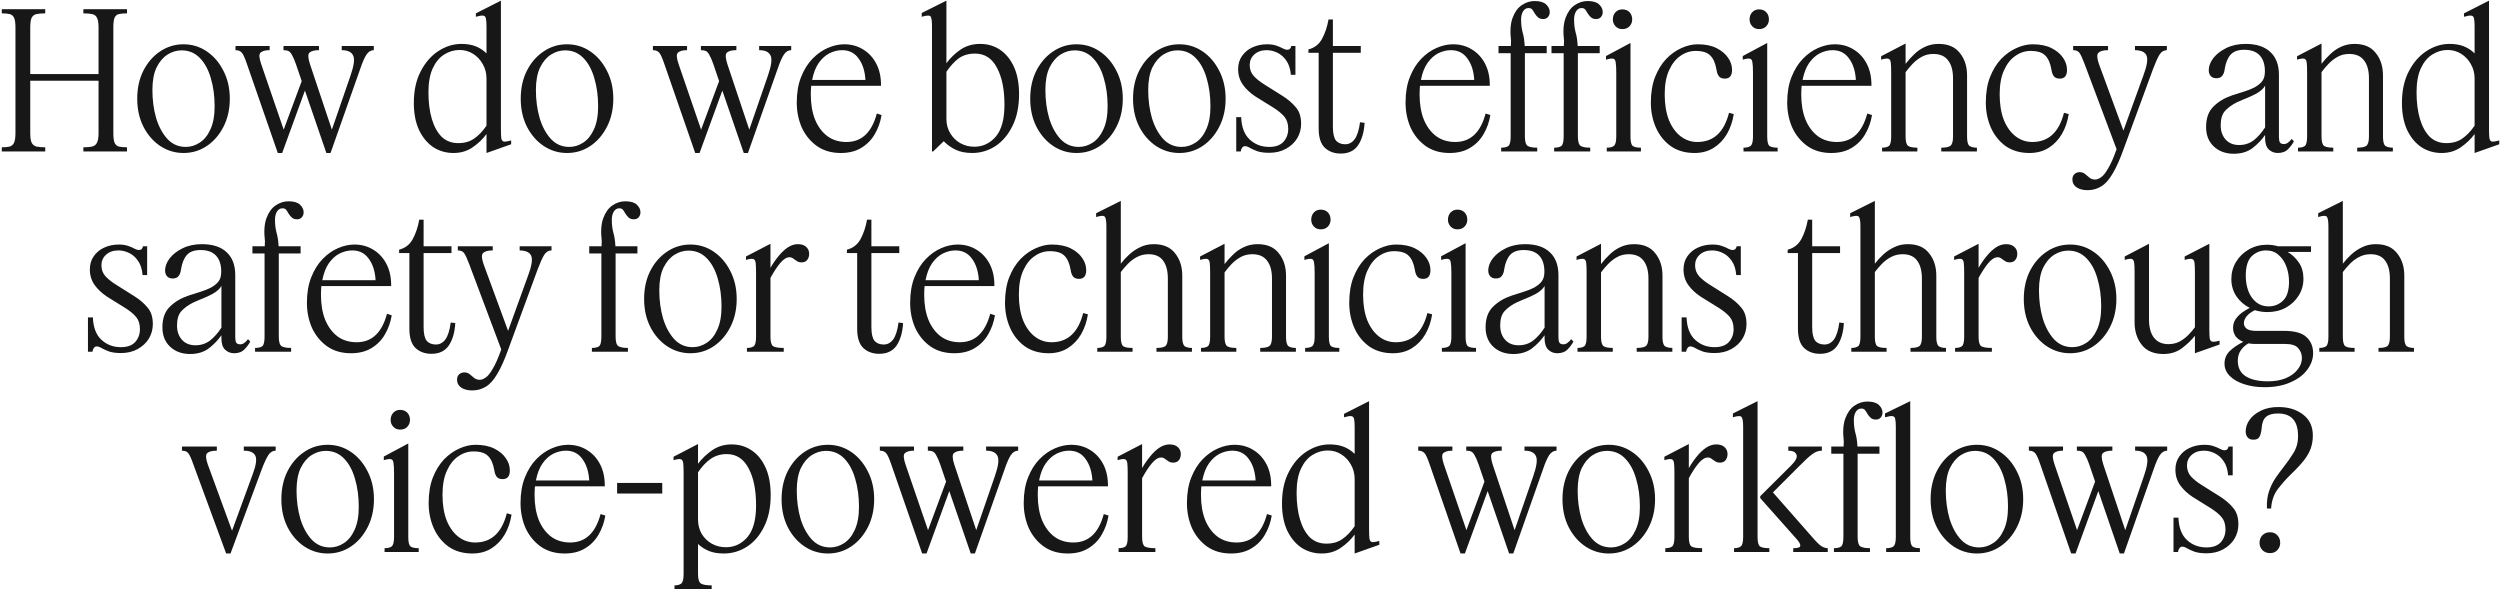 <?xml version="1.0" encoding="utf-8"?>
<svg xmlns="http://www.w3.org/2000/svg" fill="none" height="100%" overflow="visible" preserveAspectRatio="none" style="display: block;" viewBox="0 0 1186 280" width="100%">
<g clip-path="url(#clip0_0_351655)" id="How do we boost efficiency and safety for technicians through voice-powered workflows_ 1">
<path d="M7.332 13.089C7.332 10.929 7.122 9.399 6.702 8.499C6.282 7.539 5.592 6.939 4.632 6.699C3.732 6.459 2.472 6.339 0.852 6.339V4.359H21.462V6.339C19.722 6.339 18.312 6.459 17.232 6.699C16.212 6.939 15.462 7.539 14.982 8.499C14.562 9.399 14.352 10.929 14.352 13.089V35.139H46.752V13.089C46.752 10.929 46.512 9.399 46.032 8.499C45.612 7.539 44.862 6.939 43.782 6.699C42.762 6.459 41.352 6.339 39.552 6.339V4.359H60.252V6.339C58.572 6.339 57.252 6.459 56.292 6.699C55.392 6.939 54.732 7.539 54.312 8.499C53.952 9.399 53.772 10.929 53.772 13.089V63.129C53.772 65.169 53.952 66.669 54.312 67.629C54.732 68.589 55.392 69.219 56.292 69.519C57.252 69.759 58.572 69.879 60.252 69.879V71.859H39.552V69.879C41.352 69.879 42.762 69.759 43.782 69.519C44.862 69.219 45.612 68.589 46.032 67.629C46.512 66.669 46.752 65.169 46.752 63.129V38.289H14.352V63.129C14.352 65.169 14.562 66.669 14.982 67.629C15.462 68.589 16.212 69.219 17.232 69.519C18.312 69.759 19.722 69.879 21.462 69.879V71.859H0.852V69.879C2.472 69.879 3.732 69.759 4.632 69.519C5.592 69.219 6.282 68.589 6.702 67.629C7.122 66.669 7.332 65.169 7.332 63.129V13.089ZM87.06 72.579C83.04 72.579 79.35 71.469 75.99 69.249C72.69 67.029 70.05 63.999 68.07 60.159C66.09 56.259 65.1 51.819 65.1 46.839C65.1 41.859 66.06 37.449 67.98 33.609C69.96 29.709 72.6 26.649 75.9 24.429C79.26 22.149 82.98 21.009 87.06 21.009C91.08 21.009 94.74 22.119 98.04 24.339C101.34 26.559 103.98 29.619 105.96 33.519C108 37.419 109.02 41.859 109.02 46.839C109.02 51.759 108.03 56.169 106.05 60.069C104.07 63.969 101.43 67.029 98.13 69.249C94.83 71.469 91.14 72.579 87.06 72.579ZM88.14 69.699C90.48 69.699 92.7 69.009 94.8 67.629C96.9 66.249 98.58 64.149 99.84 61.329C101.16 58.449 101.82 54.819 101.82 50.439C101.82 45.579 101.22 41.139 100.02 37.119C98.88 33.099 97.14 29.889 94.8 27.489C92.46 25.089 89.58 23.889 86.16 23.889C83.82 23.889 81.6 24.549 79.5 25.869C77.4 27.189 75.66 29.229 74.28 31.989C72.96 34.749 72.3 38.319 72.3 42.699C72.3 47.499 72.9 51.969 74.1 56.109C75.36 60.189 77.16 63.489 79.5 66.009C81.84 68.469 84.72 69.699 88.14 69.699ZM162.119 23.799V21.819H177.329V23.799C175.949 23.799 174.779 24.519 173.819 25.959C172.919 27.339 171.959 29.529 170.939 32.529L156.809 72.579H154.829L144.659 42.969L133.859 72.579H131.789L117.119 30.279C116.159 27.459 115.349 25.689 114.689 24.969C114.029 24.189 113.039 23.799 111.719 23.799V21.819H127.919V23.799C125.879 23.799 124.439 24.189 123.599 24.969C122.819 25.689 122.909 27.459 123.869 30.279L134.579 61.509L143.129 38.469L140.339 30.279C139.679 28.419 139.079 27.039 138.539 26.139C138.059 25.179 137.519 24.549 136.919 24.249C136.319 23.949 135.509 23.799 134.489 23.799V21.819H151.319V23.799C149.159 23.799 147.659 24.189 146.819 24.969C146.039 25.689 146.099 27.459 146.999 30.279L157.439 61.509L166.259 35.949C167.939 31.149 168.359 27.939 167.519 26.319C166.739 24.639 164.939 23.799 162.119 23.799ZM215.133 72.579C211.593 72.579 208.383 71.649 205.503 69.789C202.683 67.869 200.433 65.139 198.753 61.599C197.133 58.059 196.323 53.799 196.323 48.819C196.323 42.999 197.403 38.019 199.563 33.879C201.723 29.679 204.513 26.469 207.933 24.249C211.413 21.969 215.073 20.829 218.913 20.829C221.553 20.829 223.833 21.219 225.753 21.999C227.673 22.779 229.353 23.889 230.793 25.329V12.459C230.793 10.839 230.703 9.639 230.523 8.859C230.403 8.019 229.983 7.539 229.263 7.419C228.603 7.299 227.433 7.479 225.753 7.959V6.339L237.633 0.309V61.149C237.633 63.129 237.693 64.599 237.813 65.559C237.993 66.519 238.413 67.059 239.073 67.179C239.793 67.239 240.933 67.059 242.493 66.639V68.439L230.793 72.579V63.579C229.053 65.979 226.863 68.079 224.223 69.879C221.643 71.679 218.613 72.579 215.133 72.579ZM203.253 43.779C203.253 48.579 203.793 52.809 204.873 56.469C205.953 60.069 207.513 62.889 209.553 64.929C211.653 66.909 214.263 67.899 217.383 67.899C220.383 67.899 222.903 67.179 224.943 65.739C227.043 64.299 228.993 62.259 230.793 59.619V37.299C230.793 34.719 230.193 32.409 228.993 30.369C227.853 28.329 226.323 26.709 224.403 25.509C222.483 24.309 220.353 23.709 218.013 23.709C215.433 23.709 213.003 24.429 210.723 25.869C208.503 27.249 206.703 29.409 205.323 32.349C203.943 35.289 203.253 39.099 203.253 43.779ZM268.994 72.579C264.974 72.579 261.284 71.469 257.924 69.249C254.624 67.029 251.984 63.999 250.004 60.159C248.024 56.259 247.034 51.819 247.034 46.839C247.034 41.859 247.994 37.449 249.914 33.609C251.894 29.709 254.534 26.649 257.834 24.429C261.194 22.149 264.914 21.009 268.994 21.009C273.014 21.009 276.674 22.119 279.974 24.339C283.274 26.559 285.914 29.619 287.894 33.519C289.934 37.419 290.954 41.859 290.954 46.839C290.954 51.759 289.964 56.169 287.984 60.069C286.004 63.969 283.364 67.029 280.064 69.249C276.764 71.469 273.074 72.579 268.994 72.579ZM270.074 69.699C272.414 69.699 274.634 69.009 276.734 67.629C278.834 66.249 280.514 64.149 281.774 61.329C283.094 58.449 283.754 54.819 283.754 50.439C283.754 45.579 283.154 41.139 281.954 37.119C280.814 33.099 279.074 29.889 276.734 27.489C274.394 25.089 271.514 23.889 268.094 23.889C265.754 23.889 263.534 24.549 261.434 25.869C259.334 27.189 257.594 29.229 256.214 31.989C254.894 34.749 254.234 38.319 254.234 42.699C254.234 47.499 254.834 51.969 256.034 56.109C257.294 60.189 259.094 63.489 261.434 66.009C263.774 68.469 266.654 69.699 270.074 69.699ZM360.137 23.799V21.819H375.347V23.799C373.967 23.799 372.797 24.519 371.837 25.959C370.937 27.339 369.977 29.529 368.957 32.529L354.827 72.579H352.847L342.677 42.969L331.877 72.579H329.807L315.137 30.279C314.177 27.459 313.367 25.689 312.707 24.969C312.047 24.189 311.057 23.799 309.737 23.799V21.819H325.937V23.799C323.897 23.799 322.457 24.189 321.617 24.969C320.837 25.689 320.927 27.459 321.887 30.279L332.597 61.509L341.147 38.469L338.357 30.279C337.697 28.419 337.097 27.039 336.557 26.139C336.077 25.179 335.537 24.549 334.937 24.249C334.337 23.949 333.527 23.799 332.507 23.799V21.819H349.337V23.799C347.177 23.799 345.677 24.189 344.837 24.969C344.057 25.689 344.117 27.459 345.017 30.279L355.457 61.509L364.277 35.949C365.957 31.149 366.377 27.939 365.537 26.319C364.757 24.639 362.957 23.799 360.137 23.799ZM398.866 72.579C394.486 72.579 390.736 71.499 387.616 69.339C384.496 67.119 382.096 64.209 380.416 60.609C378.796 56.949 377.986 52.959 377.986 48.639C377.986 43.959 378.676 39.909 380.056 36.489C381.436 33.009 383.236 30.129 385.456 27.849C387.676 25.569 390.106 23.859 392.746 22.719C395.386 21.579 397.966 21.009 400.486 21.009C403.906 21.009 406.936 21.849 409.576 23.529C412.216 25.149 414.286 27.429 415.786 30.369C417.286 33.309 418.006 36.759 417.946 40.719H384.826C384.706 42.039 384.646 43.419 384.646 44.859C384.646 49.359 385.306 53.289 386.626 56.649C388.006 60.009 389.956 62.649 392.476 64.569C394.996 66.429 398.026 67.359 401.566 67.359C408.766 67.359 413.566 62.859 415.966 53.859L418.216 54.579C417.676 57.879 416.596 60.909 414.976 63.669C413.416 66.369 411.286 68.529 408.586 70.149C405.946 71.769 402.706 72.579 398.866 72.579ZM399.496 23.799C397.516 23.799 395.536 24.279 393.556 25.239C391.636 26.199 389.926 27.729 388.426 29.829C386.986 31.869 385.936 34.569 385.276 37.929H410.566C410.326 33.729 409.246 30.339 407.326 27.759C405.466 25.119 402.856 23.799 399.496 23.799ZM461.215 72.579C458.155 72.579 455.545 72.069 453.385 71.049C451.225 70.029 449.335 68.679 447.715 66.999L442.675 71.859H442.135V12.459C442.135 9.999 441.925 8.469 441.505 7.869C441.085 7.209 439.675 7.239 437.275 7.959V6.159L448.975 0.309V30.009C450.715 27.609 452.905 25.479 455.545 23.619C458.245 21.759 461.395 20.829 464.995 20.829C468.535 20.829 471.685 21.759 474.445 23.619C477.205 25.479 479.395 28.179 481.015 31.719C482.635 35.259 483.445 39.579 483.445 44.679C483.445 50.559 482.395 55.599 480.295 59.799C478.255 63.939 475.555 67.119 472.195 69.339C468.835 71.499 465.175 72.579 461.215 72.579ZM448.975 56.469C448.975 58.929 449.575 61.179 450.775 63.219C451.975 65.199 453.565 66.759 455.545 67.899C457.585 69.039 459.805 69.609 462.205 69.609C466.225 69.609 469.615 68.019 472.375 64.839C475.135 61.599 476.515 56.559 476.515 49.719C476.515 42.339 475.315 36.459 472.915 32.079C470.575 27.639 467.125 25.419 462.565 25.419C459.505 25.419 456.925 26.169 454.825 27.669C452.785 29.169 450.835 31.299 448.975 34.059V56.469ZM510.693 72.579C506.673 72.579 502.983 71.469 499.623 69.249C496.323 67.029 493.683 63.999 491.703 60.159C489.723 56.259 488.733 51.819 488.733 46.839C488.733 41.859 489.693 37.449 491.613 33.609C493.593 29.709 496.233 26.649 499.533 24.429C502.893 22.149 506.613 21.009 510.693 21.009C514.713 21.009 518.373 22.119 521.673 24.339C524.973 26.559 527.613 29.619 529.593 33.519C531.633 37.419 532.653 41.859 532.653 46.839C532.653 51.759 531.663 56.169 529.683 60.069C527.703 63.969 525.063 67.029 521.763 69.249C518.463 71.469 514.773 72.579 510.693 72.579ZM511.773 69.699C514.113 69.699 516.333 69.009 518.433 67.629C520.533 66.249 522.213 64.149 523.473 61.329C524.793 58.449 525.453 54.819 525.453 50.439C525.453 45.579 524.853 41.139 523.653 37.119C522.513 33.099 520.773 29.889 518.433 27.489C516.093 25.089 513.213 23.889 509.793 23.889C507.453 23.889 505.233 24.549 503.133 25.869C501.033 27.189 499.293 29.229 497.913 31.989C496.593 34.749 495.933 38.319 495.933 42.699C495.933 47.499 496.533 51.969 497.733 56.109C498.993 60.189 500.793 63.489 503.133 66.009C505.473 68.469 508.353 69.699 511.773 69.699ZM559.472 72.579C555.452 72.579 551.762 71.469 548.402 69.249C545.102 67.029 542.462 63.999 540.482 60.159C538.502 56.259 537.512 51.819 537.512 46.839C537.512 41.859 538.472 37.449 540.392 33.609C542.372 29.709 545.012 26.649 548.312 24.429C551.672 22.149 555.392 21.009 559.472 21.009C563.492 21.009 567.152 22.119 570.452 24.339C573.752 26.559 576.392 29.619 578.372 33.519C580.412 37.419 581.432 41.859 581.432 46.839C581.432 51.759 580.442 56.169 578.462 60.069C576.482 63.969 573.842 67.029 570.542 69.249C567.242 71.469 563.552 72.579 559.472 72.579ZM560.552 69.699C562.892 69.699 565.112 69.009 567.212 67.629C569.312 66.249 570.992 64.149 572.252 61.329C573.572 58.449 574.232 54.819 574.232 50.439C574.232 45.579 573.632 41.139 572.432 37.119C571.292 33.099 569.552 29.889 567.212 27.489C564.872 25.089 561.992 23.889 558.572 23.889C556.232 23.889 554.012 24.549 551.912 25.869C549.812 27.189 548.072 29.229 546.692 31.989C545.372 34.749 544.712 38.319 544.712 42.699C544.712 47.499 545.312 51.969 546.512 56.109C547.772 60.189 549.572 63.489 551.912 66.009C554.252 68.469 557.132 69.699 560.552 69.699ZM611.131 61.149C611.131 58.749 610.531 56.829 609.331 55.389C608.131 53.949 606.391 52.509 604.111 51.069L595.561 45.759C593.101 44.139 591.121 42.279 589.621 40.179C588.121 38.079 587.371 35.619 587.371 32.799C587.371 30.339 588.001 28.239 589.261 26.499C590.521 24.699 592.171 23.349 594.211 22.449C596.311 21.489 598.591 21.009 601.051 21.009C602.791 21.009 604.261 21.219 605.461 21.639C606.721 22.059 607.771 22.509 608.611 22.989C609.451 23.409 610.111 23.619 610.591 23.619C611.731 23.619 612.391 23.019 612.571 21.819H614.551V35.499H612.391C612.151 32.679 611.431 30.429 610.231 28.749C609.031 27.009 607.591 25.749 605.911 24.969C604.291 24.189 602.611 23.799 600.871 23.799C598.471 23.799 596.521 24.489 595.021 25.869C593.581 27.189 592.861 28.839 592.861 30.819C592.861 32.919 593.521 34.689 594.841 36.129C596.161 37.509 597.781 38.799 599.701 39.999L608.431 45.489C611.011 47.109 613.111 48.909 614.731 50.889C616.411 52.809 617.251 55.419 617.251 58.719C617.251 61.239 616.621 63.549 615.361 65.649C614.101 67.689 612.331 69.339 610.051 70.599C607.771 71.859 605.131 72.489 602.131 72.489C599.911 72.489 598.051 72.249 596.551 71.769C595.111 71.229 593.911 70.689 592.951 70.149C592.051 69.609 591.271 69.339 590.611 69.339C590.011 69.339 589.531 69.639 589.171 70.239C588.811 70.779 588.631 71.319 588.631 71.859H586.471V55.569H588.811C588.991 60.309 590.341 63.849 592.861 66.189C595.381 68.529 598.471 69.699 602.131 69.699C605.131 69.699 607.381 68.889 608.881 67.269C610.381 65.589 611.131 63.549 611.131 61.149ZM647.355 58.269C647.115 62.649 646.095 66.189 644.295 68.889C642.495 71.529 639.735 72.849 636.015 72.849C633.015 72.849 630.525 71.949 628.545 70.149C626.565 68.289 625.575 65.229 625.575 60.969V25.059H620.715V23.439C623.595 22.719 625.755 21.039 627.195 18.399C628.635 15.699 629.655 12.639 630.255 9.219H632.325V21.819H645.555V25.059H632.325V60.159C632.325 63.219 632.805 65.379 633.765 66.639C634.785 67.839 636.255 68.439 638.175 68.439C639.975 68.439 641.475 67.629 642.675 66.009C643.875 64.329 644.715 61.659 645.195 57.999L647.355 58.269ZM687.675 72.579C683.295 72.579 679.545 71.499 676.425 69.339C673.305 67.119 670.905 64.209 669.225 60.609C667.605 56.949 666.795 52.959 666.795 48.639C666.795 43.959 667.485 39.909 668.865 36.489C670.245 33.009 672.045 30.129 674.265 27.849C676.485 25.569 678.915 23.859 681.555 22.719C684.195 21.579 686.775 21.009 689.295 21.009C692.715 21.009 695.745 21.849 698.385 23.529C701.025 25.149 703.095 27.429 704.595 30.369C706.095 33.309 706.815 36.759 706.755 40.719H673.635C673.515 42.039 673.455 43.419 673.455 44.859C673.455 49.359 674.115 53.289 675.435 56.649C676.815 60.009 678.765 62.649 681.285 64.569C683.805 66.429 686.835 67.359 690.375 67.359C697.575 67.359 702.375 62.859 704.775 53.859L707.025 54.579C706.485 57.879 705.405 60.909 703.785 63.669C702.225 66.369 700.095 68.529 697.395 70.149C694.755 71.769 691.515 72.579 687.675 72.579ZM688.305 23.799C686.325 23.799 684.345 24.279 682.365 25.239C680.445 26.199 678.735 27.729 677.235 29.829C675.795 31.869 674.745 34.569 674.085 37.929H699.375C699.135 33.729 698.055 30.339 696.135 27.759C694.275 25.119 691.665 23.799 688.305 23.799ZM710.899 25.239V21.819H716.749L716.839 19.389C716.299 14.889 716.539 11.259 717.559 8.499C718.579 5.739 720.019 3.729 721.879 2.469C723.799 1.149 725.839 0.489 727.999 0.489C730.519 0.489 732.349 1.029 733.489 2.109C734.629 3.189 735.199 4.389 735.199 5.709C735.199 6.669 734.899 7.479 734.299 8.139C733.759 8.739 733.009 9.039 732.049 9.039C731.029 9.039 730.219 8.769 729.619 8.229C729.019 7.689 728.479 7.029 727.999 6.249C727.579 5.469 727.189 4.869 726.829 4.449C726.469 4.029 725.899 3.819 725.119 3.819C724.039 3.819 723.169 4.359 722.509 5.439C721.909 6.459 721.609 7.719 721.609 9.219C721.609 11.499 721.849 13.539 722.329 15.339C722.869 17.139 723.199 19.299 723.319 21.819H733.759V25.239H723.409V64.749C723.409 67.149 723.859 68.649 724.759 69.249C725.659 69.789 727.159 70.059 729.259 70.059V71.859H712.159V70.059C713.719 70.059 714.859 69.789 715.579 69.249C716.299 68.649 716.659 67.149 716.659 64.749V25.239H710.899ZM736.036 25.239V21.819H741.886L741.976 19.389C741.436 14.889 741.676 11.259 742.696 8.499C743.716 5.739 745.156 3.729 747.016 2.469C748.936 1.149 750.976 0.489 753.136 0.489C755.656 0.489 757.486 1.029 758.626 2.109C759.766 3.189 760.336 4.389 760.336 5.709C760.336 6.669 760.036 7.479 759.436 8.139C758.896 8.739 758.146 9.039 757.186 9.039C756.166 9.039 755.356 8.769 754.756 8.229C754.156 7.689 753.616 7.029 753.136 6.249C752.716 5.469 752.326 4.869 751.966 4.449C751.606 4.029 751.036 3.819 750.256 3.819C749.176 3.819 748.306 4.359 747.646 5.439C747.046 6.459 746.746 7.719 746.746 9.219C746.746 11.499 746.986 13.539 747.466 15.339C748.006 17.139 748.336 19.299 748.456 21.819H758.896V25.239H748.546V64.749C748.546 67.149 748.996 68.649 749.896 69.249C750.796 69.789 752.296 70.059 754.396 70.059V71.859H737.296V70.059C738.856 70.059 739.996 69.789 740.716 69.249C741.436 68.649 741.796 67.149 741.796 64.749V25.239H736.036ZM769.633 13.809C768.313 13.809 767.233 13.359 766.393 12.459C765.553 11.559 765.133 10.479 765.133 9.219C765.133 7.839 765.553 6.699 766.393 5.799C767.233 4.899 768.313 4.449 769.633 4.449C771.073 4.449 772.213 4.899 773.053 5.799C773.893 6.699 774.313 7.839 774.313 9.219C774.313 10.479 773.893 11.559 773.053 12.459C772.213 13.359 771.073 13.809 769.633 13.809ZM778.453 71.859H762.253V70.059C763.753 70.059 764.863 69.789 765.583 69.249C766.363 68.649 766.753 67.179 766.753 64.839V34.419C766.753 32.259 766.663 30.669 766.483 29.649C766.363 28.569 765.973 27.969 765.313 27.849C764.653 27.669 763.513 27.819 761.893 28.299V26.589L773.503 20.379V64.839C773.503 67.179 773.863 68.649 774.583 69.249C775.363 69.789 776.653 70.059 778.453 70.059V71.859ZM804.406 24.159C801.826 24.159 799.426 24.939 797.206 26.499C794.986 27.999 793.186 30.279 791.806 33.339C790.426 36.339 789.736 40.149 789.736 44.769C789.736 49.449 790.396 53.499 791.716 56.919C793.096 60.279 794.956 62.859 797.296 64.659C799.636 66.459 802.276 67.359 805.216 67.359C812.896 67.359 817.906 62.739 820.246 53.499L822.496 54.129C821.956 57.609 820.876 60.759 819.256 63.579C817.636 66.339 815.536 68.529 812.956 70.149C810.376 71.769 807.346 72.579 803.866 72.579C799.486 72.579 795.736 71.499 792.616 69.339C789.556 67.119 787.216 64.209 785.596 60.609C783.976 56.949 783.166 52.959 783.166 48.639C783.166 44.019 783.826 39.999 785.146 36.579C786.526 33.099 788.296 30.219 790.456 27.939C792.676 25.659 795.076 23.949 797.656 22.809C800.296 21.609 802.876 21.009 805.396 21.009C808.936 21.009 811.906 21.609 814.306 22.809C816.706 24.009 818.536 25.539 819.796 27.399C821.056 29.199 821.686 31.119 821.686 33.159C821.686 35.919 820.546 37.299 818.266 37.299C817.006 37.299 816.076 36.939 815.476 36.219C814.876 35.439 814.486 34.389 814.306 33.069C813.766 29.949 812.776 27.699 811.336 26.319C809.956 24.879 807.646 24.159 804.406 24.159ZM834.496 13.809C833.176 13.809 832.096 13.359 831.256 12.459C830.416 11.559 829.996 10.479 829.996 9.219C829.996 7.839 830.416 6.699 831.256 5.799C832.096 4.899 833.176 4.449 834.496 4.449C835.936 4.449 837.076 4.899 837.916 5.799C838.756 6.699 839.176 7.839 839.176 9.219C839.176 10.479 838.756 11.559 837.916 12.459C837.076 13.359 835.936 13.809 834.496 13.809ZM843.316 71.859H827.116V70.059C828.616 70.059 829.726 69.789 830.446 69.249C831.226 68.649 831.616 67.179 831.616 64.839V34.419C831.616 32.259 831.526 30.669 831.346 29.649C831.226 28.569 830.836 27.969 830.176 27.849C829.516 27.669 828.376 27.819 826.756 28.299V26.589L838.366 20.379V64.839C838.366 67.179 838.726 68.649 839.446 69.249C840.226 69.789 841.516 70.059 843.316 70.059V71.859ZM868.73 72.579C864.35 72.579 860.6 71.499 857.48 69.339C854.36 67.119 851.96 64.209 850.28 60.609C848.66 56.949 847.85 52.959 847.85 48.639C847.85 43.959 848.54 39.909 849.92 36.489C851.3 33.009 853.1 30.129 855.32 27.849C857.54 25.569 859.97 23.859 862.61 22.719C865.25 21.579 867.83 21.009 870.35 21.009C873.77 21.009 876.8 21.849 879.44 23.529C882.08 25.149 884.15 27.429 885.65 30.369C887.15 33.309 887.87 36.759 887.81 40.719H854.69C854.57 42.039 854.51 43.419 854.51 44.859C854.51 49.359 855.17 53.289 856.49 56.649C857.87 60.009 859.82 62.649 862.34 64.569C864.86 66.429 867.89 67.359 871.43 67.359C878.63 67.359 883.43 62.859 885.83 53.859L888.08 54.579C887.54 57.879 886.46 60.909 884.84 63.669C883.28 66.369 881.15 68.529 878.45 70.149C875.81 71.769 872.57 72.579 868.73 72.579ZM869.36 23.799C867.38 23.799 865.4 24.279 863.42 25.239C861.5 26.199 859.79 27.729 858.29 29.829C856.85 31.869 855.8 34.569 855.14 37.929H880.43C880.19 33.729 879.11 30.339 877.19 27.759C875.33 25.119 872.72 23.799 869.36 23.799ZM909.594 71.859H892.854V70.059C894.294 70.059 895.374 69.789 896.094 69.249C896.814 68.649 897.174 67.179 897.174 64.839V34.419C897.174 32.319 897.114 30.759 896.994 29.739C896.874 28.659 896.484 28.029 895.824 27.849C895.164 27.669 894.024 27.819 892.404 28.299V26.679L904.014 20.649V30.279C905.154 28.779 906.474 27.309 907.974 25.869C909.474 24.369 911.184 23.169 913.104 22.269C915.084 21.309 917.274 20.829 919.674 20.829C924.174 20.829 927.534 22.269 929.754 25.149C932.034 27.969 933.174 31.509 933.174 35.769V64.839C933.174 67.179 933.564 68.649 934.344 69.249C935.184 69.789 936.354 70.059 937.854 70.059V71.859H920.934V70.059C922.914 70.059 924.324 69.789 925.164 69.249C926.064 68.649 926.514 67.179 926.514 64.839V37.119C926.514 33.459 925.734 30.639 924.174 28.659C922.674 26.619 920.334 25.599 917.154 25.599C915.114 25.599 913.284 26.049 911.664 26.949C910.044 27.849 908.604 28.959 907.344 30.279C906.084 31.599 904.974 32.919 904.014 34.239V64.839C904.014 67.179 904.434 68.649 905.274 69.249C906.114 69.789 907.554 70.059 909.594 70.059V71.859ZM963.313 24.159C960.733 24.159 958.333 24.939 956.113 26.499C953.893 27.999 952.093 30.279 950.713 33.339C949.333 36.339 948.643 40.149 948.643 44.769C948.643 49.449 949.303 53.499 950.623 56.919C952.003 60.279 953.863 62.859 956.203 64.659C958.543 66.459 961.183 67.359 964.123 67.359C971.803 67.359 976.813 62.739 979.153 53.499L981.403 54.129C980.863 57.609 979.783 60.759 978.163 63.579C976.543 66.339 974.443 68.529 971.863 70.149C969.283 71.769 966.253 72.579 962.773 72.579C958.393 72.579 954.643 71.499 951.523 69.339C948.463 67.119 946.123 64.209 944.503 60.609C942.883 56.949 942.073 52.959 942.073 48.639C942.073 44.019 942.733 39.999 944.053 36.579C945.433 33.099 947.203 30.219 949.363 27.939C951.583 25.659 953.983 23.949 956.563 22.809C959.203 21.609 961.783 21.009 964.303 21.009C967.843 21.009 970.813 21.609 973.213 22.809C975.613 24.009 977.443 25.539 978.703 27.399C979.963 29.199 980.593 31.119 980.593 33.159C980.593 35.919 979.453 37.299 977.173 37.299C975.913 37.299 974.983 36.939 974.383 36.219C973.783 35.439 973.393 34.389 973.213 33.069C972.673 29.949 971.683 27.699 970.243 26.319C968.863 24.879 966.553 24.159 963.313 24.159ZM990.342 90.219C988.182 90.219 986.442 89.769 985.122 88.869C983.802 87.969 983.142 86.739 983.142 85.179C983.142 84.039 983.472 83.169 984.132 82.569C984.852 81.969 985.662 81.669 986.562 81.669C987.582 81.669 988.422 81.939 989.082 82.479C989.802 83.079 990.522 83.679 991.242 84.279C991.962 84.879 992.862 85.179 993.942 85.179C994.782 85.179 995.712 84.819 996.732 84.099C997.752 83.439 998.862 82.059 1000.06 79.959C1001.32 77.919 1002.67 74.859 1004.11 70.779L988.902 30.279C987.882 27.579 987.072 25.839 986.472 25.059C985.872 24.219 984.882 23.799 983.502 23.799V21.819H1000.06V23.799C997.842 23.799 996.312 24.219 995.472 25.059C994.692 25.839 994.782 27.609 995.742 30.369L1007.35 61.959L1016.8 35.859C1018.54 31.239 1019.05 28.089 1018.33 26.409C1017.67 24.729 1015.84 23.859 1012.84 23.799V21.819H1027.96V23.799C1026.52 23.799 1025.35 24.519 1024.45 25.959C1023.61 27.339 1022.62 29.529 1021.48 32.529L1007.62 70.239C1005.76 75.459 1003.96 79.509 1002.22 82.389C1000.54 85.269 998.742 87.279 996.822 88.419C994.902 89.619 992.742 90.219 990.342 90.219ZM1059.71 72.939C1055.87 72.939 1052.72 71.799 1050.26 69.519C1047.8 67.239 1046.57 64.149 1046.57 60.249C1046.57 56.049 1047.74 52.809 1050.08 50.529C1052.42 48.189 1055.39 46.419 1058.99 45.219C1060.97 44.559 1062.86 43.959 1064.66 43.419C1066.52 42.819 1068.11 42.189 1069.43 41.529C1071.17 40.569 1072.43 39.549 1073.21 38.469C1074.05 37.389 1074.47 35.859 1074.47 33.879C1074.47 30.579 1073.66 28.059 1072.04 26.319C1070.42 24.519 1067.96 23.619 1064.66 23.619C1061.72 23.619 1059.56 24.399 1058.18 25.959C1056.8 27.519 1055.87 29.799 1055.39 32.799C1055.27 33.999 1054.91 35.019 1054.31 35.859C1053.71 36.699 1052.75 37.119 1051.43 37.119C1050.29 37.119 1049.39 36.759 1048.73 36.039C1048.13 35.319 1047.83 34.419 1047.83 33.339C1047.83 31.419 1048.55 29.499 1049.99 27.579C1051.49 25.659 1053.53 24.069 1056.11 22.809C1058.75 21.489 1061.81 20.829 1065.29 20.829C1070.45 20.829 1074.38 22.119 1077.08 24.699C1079.78 27.219 1081.13 30.819 1081.13 35.499V65.019C1081.13 66.159 1081.28 66.999 1081.58 67.539C1081.94 68.079 1082.57 68.349 1083.47 68.349C1084.13 68.349 1084.76 68.139 1085.36 67.719C1085.96 67.299 1086.56 66.699 1087.16 65.919L1088.24 66.999C1087.7 68.139 1086.8 69.369 1085.54 70.689C1084.34 71.949 1082.69 72.579 1080.59 72.579C1078.91 72.579 1077.47 72.009 1076.27 70.869C1075.13 69.729 1074.56 67.959 1074.56 65.559V64.029C1073 66.309 1071.02 68.379 1068.62 70.239C1066.22 72.039 1063.25 72.939 1059.71 72.939ZM1053.5 59.439C1053.5 62.199 1054.28 64.449 1055.84 66.189C1057.4 67.929 1059.53 68.799 1062.23 68.799C1064.87 68.799 1067.18 68.049 1069.16 66.549C1071.14 64.989 1072.94 62.949 1074.56 60.429V40.629C1073.84 42.009 1072.4 43.299 1070.24 44.499C1068.74 45.279 1067.33 45.939 1066.01 46.479C1064.75 46.959 1063.13 47.649 1061.15 48.549C1058.87 49.689 1057.01 51.039 1055.57 52.599C1054.19 54.099 1053.5 56.379 1053.5 59.439ZM1106.91 71.859H1090.17V70.059C1091.61 70.059 1092.69 69.789 1093.41 69.249C1094.13 68.649 1094.49 67.179 1094.49 64.839V34.419C1094.49 32.319 1094.43 30.759 1094.31 29.739C1094.19 28.659 1093.8 28.029 1093.14 27.849C1092.48 27.669 1091.34 27.819 1089.72 28.299V26.679L1101.33 20.649V30.279C1102.47 28.779 1103.79 27.309 1105.29 25.869C1106.79 24.369 1108.5 23.169 1110.42 22.269C1112.4 21.309 1114.59 20.829 1116.99 20.829C1121.49 20.829 1124.85 22.269 1127.07 25.149C1129.35 27.969 1130.49 31.509 1130.49 35.769V64.839C1130.49 67.179 1130.88 68.649 1131.66 69.249C1132.5 69.789 1133.67 70.059 1135.17 70.059V71.859H1118.25V70.059C1120.23 70.059 1121.64 69.789 1122.48 69.249C1123.38 68.649 1123.83 67.179 1123.83 64.839V37.119C1123.83 33.459 1123.05 30.639 1121.49 28.659C1119.99 26.619 1117.65 25.599 1114.47 25.599C1112.43 25.599 1110.6 26.049 1108.98 26.949C1107.36 27.849 1105.92 28.959 1104.66 30.279C1103.4 31.599 1102.29 32.919 1101.33 34.239V64.839C1101.33 67.179 1101.75 68.649 1102.59 69.249C1103.43 69.789 1104.87 70.059 1106.91 70.059V71.859ZM1158.29 72.579C1154.75 72.579 1151.54 71.649 1148.66 69.789C1145.84 67.869 1143.59 65.139 1141.91 61.599C1140.29 58.059 1139.48 53.799 1139.48 48.819C1139.48 42.999 1140.56 38.019 1142.72 33.879C1144.88 29.679 1147.67 26.469 1151.09 24.249C1154.57 21.969 1158.23 20.829 1162.07 20.829C1164.71 20.829 1166.99 21.219 1168.91 21.999C1170.83 22.779 1172.51 23.889 1173.95 25.329V12.459C1173.95 10.839 1173.86 9.639 1173.68 8.859C1173.56 8.019 1173.14 7.539 1172.42 7.419C1171.76 7.299 1170.59 7.479 1168.91 7.959V6.339L1180.79 0.309V61.149C1180.79 63.129 1180.85 64.599 1180.97 65.559C1181.15 66.519 1181.57 67.059 1182.23 67.179C1182.95 67.239 1184.09 67.059 1185.65 66.639V68.439L1173.95 72.579V63.579C1172.21 65.979 1170.02 68.079 1167.38 69.879C1164.8 71.679 1161.77 72.579 1158.29 72.579ZM1146.41 43.779C1146.41 48.579 1146.95 52.809 1148.03 56.469C1149.11 60.069 1150.67 62.889 1152.71 64.929C1154.81 66.909 1157.42 67.899 1160.54 67.899C1163.54 67.899 1166.06 67.179 1168.1 65.739C1170.2 64.299 1172.15 62.259 1173.95 59.619V37.299C1173.95 34.719 1173.35 32.409 1172.15 30.369C1171.01 28.329 1169.48 26.709 1167.56 25.509C1165.64 24.309 1163.51 23.709 1161.17 23.709C1158.59 23.709 1156.16 24.429 1153.88 25.869C1151.66 27.249 1149.86 29.409 1148.48 32.349C1147.1 35.289 1146.41 39.099 1146.41 43.779ZM66.385 156.149C66.385 153.749 65.785 151.829 64.585 150.389C63.385 148.949 61.645 147.509 59.365 146.069L50.815 140.759C48.355 139.139 46.375 137.279 44.875 135.179C43.375 133.079 42.625 130.619 42.625 127.799C42.625 125.339 43.255 123.239 44.515 121.499C45.775 119.699 47.425 118.349 49.465 117.449C51.565 116.489 53.845 116.009 56.305 116.009C58.045 116.009 59.515 116.219 60.715 116.639C61.975 117.059 63.025 117.509 63.865 117.989C64.705 118.409 65.365 118.619 65.845 118.619C66.985 118.619 67.645 118.019 67.825 116.819H69.805V130.499H67.645C67.405 127.679 66.685 125.429 65.485 123.749C64.285 122.009 62.845 120.749 61.165 119.969C59.545 119.189 57.865 118.799 56.125 118.799C53.725 118.799 51.775 119.489 50.275 120.869C48.835 122.189 48.115 123.839 48.115 125.819C48.115 127.919 48.775 129.689 50.095 131.129C51.415 132.509 53.035 133.799 54.955 134.999L63.685 140.489C66.265 142.109 68.365 143.909 69.985 145.889C71.665 147.809 72.505 150.419 72.505 153.719C72.505 156.239 71.875 158.549 70.615 160.649C69.355 162.689 67.585 164.339 65.305 165.599C63.025 166.859 60.385 167.489 57.385 167.489C55.165 167.489 53.305 167.249 51.805 166.769C50.365 166.229 49.165 165.689 48.205 165.149C47.305 164.609 46.525 164.339 45.865 164.339C45.265 164.339 44.785 164.639 44.425 165.239C44.065 165.779 43.885 166.319 43.885 166.859H41.725V150.569H44.065C44.245 155.309 45.595 158.849 48.115 161.189C50.635 163.529 53.725 164.699 57.385 164.699C60.385 164.699 62.635 163.889 64.135 162.269C65.635 160.589 66.385 158.549 66.385 156.149ZM90.189 167.939C86.349 167.939 83.199 166.799 80.739 164.519C78.279 162.239 77.049 159.149 77.049 155.249C77.049 151.049 78.219 147.809 80.559 145.529C82.899 143.189 85.869 141.419 89.469 140.219C91.449 139.559 93.339 138.959 95.139 138.419C96.999 137.819 98.589 137.189 99.909 136.529C101.649 135.569 102.909 134.549 103.689 133.469C104.529 132.389 104.949 130.859 104.949 128.879C104.949 125.579 104.139 123.059 102.519 121.319C100.899 119.519 98.439 118.619 95.139 118.619C92.199 118.619 90.039 119.399 88.659 120.959C87.279 122.519 86.349 124.799 85.869 127.799C85.749 128.999 85.389 130.019 84.789 130.859C84.189 131.699 83.229 132.119 81.909 132.119C80.769 132.119 79.869 131.759 79.209 131.039C78.609 130.319 78.309 129.419 78.309 128.339C78.309 126.419 79.029 124.499 80.469 122.579C81.969 120.659 84.009 119.069 86.589 117.809C89.229 116.489 92.289 115.829 95.769 115.829C100.929 115.829 104.859 117.119 107.559 119.699C110.259 122.219 111.609 125.819 111.609 130.499V160.019C111.609 161.159 111.759 161.999 112.059 162.539C112.419 163.079 113.049 163.349 113.949 163.349C114.609 163.349 115.239 163.139 115.839 162.719C116.439 162.299 117.039 161.699 117.639 160.919L118.719 161.999C118.179 163.139 117.279 164.369 116.019 165.689C114.819 166.949 113.169 167.579 111.069 167.579C109.389 167.579 107.949 167.009 106.749 165.869C105.609 164.729 105.039 162.959 105.039 160.559V159.029C103.479 161.309 101.499 163.379 99.099 165.239C96.699 167.039 93.729 167.939 90.189 167.939ZM83.979 154.439C83.979 157.199 84.759 159.449 86.319 161.189C87.879 162.929 90.009 163.799 92.709 163.799C95.349 163.799 97.659 163.049 99.639 161.549C101.619 159.989 103.419 157.949 105.039 155.429V135.629C104.319 137.009 102.879 138.299 100.719 139.499C99.219 140.279 97.809 140.939 96.489 141.479C95.229 141.959 93.609 142.649 91.629 143.549C89.349 144.689 87.489 146.039 86.049 147.599C84.669 149.099 83.979 151.379 83.979 154.439ZM119.747 120.239V116.819H125.597L125.687 114.389C125.147 109.889 125.387 106.259 126.407 103.499C127.427 100.739 128.867 98.729 130.727 97.469C132.647 96.149 134.687 95.489 136.847 95.489C139.367 95.489 141.197 96.029 142.337 97.109C143.477 98.189 144.047 99.389 144.047 100.709C144.047 101.669 143.747 102.479 143.147 103.139C142.607 103.739 141.857 104.039 140.897 104.039C139.877 104.039 139.067 103.769 138.467 103.229C137.867 102.689 137.327 102.029 136.847 101.249C136.427 100.469 136.037 99.869 135.677 99.449C135.317 99.029 134.747 98.819 133.967 98.819C132.887 98.819 132.017 99.359 131.357 100.439C130.757 101.459 130.457 102.719 130.457 104.219C130.457 106.499 130.697 108.539 131.177 110.339C131.717 112.139 132.047 114.299 132.167 116.819H142.607V120.239H132.257V159.749C132.257 162.149 132.707 163.649 133.607 164.249C134.507 164.789 136.007 165.059 138.107 165.059V166.859H121.007V165.059C122.567 165.059 123.707 164.789 124.427 164.249C125.147 163.649 125.507 162.149 125.507 159.749V120.239H119.747ZM166.484 167.579C162.104 167.579 158.354 166.499 155.234 164.339C152.114 162.119 149.714 159.209 148.034 155.609C146.414 151.949 145.604 147.959 145.604 143.639C145.604 138.959 146.294 134.909 147.674 131.489C149.054 128.009 150.854 125.129 153.074 122.849C155.294 120.569 157.724 118.859 160.364 117.719C163.004 116.579 165.584 116.009 168.104 116.009C171.524 116.009 174.554 116.849 177.194 118.529C179.834 120.149 181.904 122.429 183.404 125.369C184.904 128.309 185.624 131.759 185.564 135.719H152.444C152.324 137.039 152.264 138.419 152.264 139.859C152.264 144.359 152.924 148.289 154.244 151.649C155.624 155.009 157.574 157.649 160.094 159.569C162.614 161.429 165.644 162.359 169.184 162.359C176.384 162.359 181.184 157.859 183.584 148.859L185.834 149.579C185.294 152.879 184.214 155.909 182.594 158.669C181.034 161.369 178.904 163.529 176.204 165.149C173.564 166.769 170.324 167.579 166.484 167.579ZM167.114 118.799C165.134 118.799 163.154 119.279 161.174 120.239C159.254 121.199 157.544 122.729 156.044 124.829C154.604 126.869 153.554 129.569 152.894 132.929H178.184C177.944 128.729 176.864 125.339 174.944 122.759C173.084 120.119 170.474 118.799 167.114 118.799ZM215.988 153.269C215.748 157.649 214.728 161.189 212.928 163.889C211.128 166.529 208.368 167.849 204.648 167.849C201.648 167.849 199.158 166.949 197.178 165.149C195.198 163.289 194.208 160.229 194.208 155.969V120.059H189.348V118.439C192.228 117.719 194.388 116.039 195.828 113.399C197.268 110.699 198.288 107.639 198.888 104.219H200.958V116.819H214.188V120.059H200.958V155.159C200.958 158.219 201.438 160.379 202.398 161.639C203.418 162.839 204.888 163.439 206.808 163.439C208.608 163.439 210.108 162.629 211.308 161.009C212.508 159.329 213.348 156.659 213.828 152.999L215.988 153.269ZM224.024 185.219C221.864 185.219 220.124 184.769 218.804 183.869C217.484 182.969 216.824 181.739 216.824 180.179C216.824 179.039 217.154 178.169 217.814 177.569C218.534 176.969 219.344 176.669 220.244 176.669C221.264 176.669 222.104 176.939 222.764 177.479C223.484 178.079 224.204 178.679 224.924 179.279C225.644 179.879 226.544 180.179 227.624 180.179C228.464 180.179 229.394 179.819 230.414 179.099C231.434 178.439 232.544 177.059 233.744 174.959C235.004 172.919 236.354 169.859 237.794 165.779L222.584 125.279C221.564 122.579 220.754 120.839 220.154 120.059C219.554 119.219 218.564 118.799 217.184 118.799V116.819H233.744V118.799C231.524 118.799 229.994 119.219 229.154 120.059C228.374 120.839 228.464 122.609 229.424 125.369L241.034 156.959L250.484 130.859C252.224 126.239 252.734 123.089 252.014 121.409C251.354 119.729 249.524 118.859 246.524 118.799V116.819H261.644V118.799C260.204 118.799 259.034 119.519 258.134 120.959C257.294 122.339 256.304 124.529 255.164 127.529L241.304 165.239C239.444 170.459 237.644 174.509 235.904 177.389C234.224 180.269 232.424 182.279 230.504 183.419C228.584 184.619 226.424 185.219 224.024 185.219ZM279.532 120.239V116.819H285.382L285.472 114.389C284.932 109.889 285.172 106.259 286.192 103.499C287.212 100.739 288.652 98.729 290.512 97.469C292.432 96.149 294.472 95.489 296.632 95.489C299.152 95.489 300.982 96.029 302.122 97.109C303.262 98.189 303.832 99.389 303.832 100.709C303.832 101.669 303.532 102.479 302.932 103.139C302.392 103.739 301.642 104.039 300.682 104.039C299.662 104.039 298.852 103.769 298.252 103.229C297.652 102.689 297.112 102.029 296.632 101.249C296.212 100.469 295.822 99.869 295.462 99.449C295.102 99.029 294.532 98.819 293.752 98.819C292.672 98.819 291.802 99.359 291.142 100.439C290.542 101.459 290.242 102.719 290.242 104.219C290.242 106.499 290.482 108.539 290.962 110.339C291.502 112.139 291.832 114.299 291.952 116.819H302.392V120.239H292.042V159.749C292.042 162.149 292.492 163.649 293.392 164.249C294.292 164.789 295.792 165.059 297.892 165.059V166.859H280.792V165.059C282.352 165.059 283.492 164.789 284.212 164.249C284.932 163.649 285.292 162.149 285.292 159.749V120.239H279.532ZM327.529 167.579C323.509 167.579 319.819 166.469 316.459 164.249C313.159 162.029 310.519 158.999 308.539 155.159C306.559 151.259 305.569 146.819 305.569 141.839C305.569 136.859 306.529 132.449 308.449 128.609C310.429 124.709 313.069 121.649 316.369 119.429C319.729 117.149 323.449 116.009 327.529 116.009C331.549 116.009 335.209 117.119 338.509 119.339C341.809 121.559 344.449 124.619 346.429 128.519C348.469 132.419 349.489 136.859 349.489 141.839C349.489 146.759 348.499 151.169 346.519 155.069C344.539 158.969 341.899 162.029 338.599 164.249C335.299 166.469 331.609 167.579 327.529 167.579ZM328.609 164.699C330.949 164.699 333.169 164.009 335.269 162.629C337.369 161.249 339.049 159.149 340.309 156.329C341.629 153.449 342.289 149.819 342.289 145.439C342.289 140.579 341.689 136.139 340.489 132.119C339.349 128.099 337.609 124.889 335.269 122.489C332.929 120.089 330.049 118.889 326.629 118.889C324.289 118.889 322.069 119.549 319.969 120.869C317.869 122.189 316.129 124.229 314.749 126.989C313.429 129.749 312.769 133.319 312.769 137.699C312.769 142.499 313.369 146.969 314.569 151.109C315.829 155.189 317.629 158.489 319.969 161.009C322.309 163.469 325.189 164.699 328.609 164.699ZM371.808 166.859H354.348V165.059C355.788 165.059 356.868 164.789 357.588 164.249C358.308 163.649 358.668 162.179 358.668 159.839V129.419C358.668 127.319 358.608 125.759 358.488 124.739C358.368 123.659 357.978 123.029 357.318 122.849C356.658 122.669 355.518 122.819 353.898 123.299V121.679L365.508 115.649V127.079C366.588 125.159 367.818 123.359 369.198 121.679C370.578 119.939 372.048 118.529 373.608 117.449C375.228 116.369 376.848 115.829 378.468 115.829C380.268 115.829 381.618 116.279 382.518 117.179C383.418 118.019 383.868 119.099 383.868 120.419C383.868 121.619 383.538 122.609 382.878 123.389C382.278 124.109 381.408 124.469 380.268 124.469C379.368 124.469 378.618 124.259 378.018 123.839C377.418 123.419 376.848 123.029 376.308 122.669C375.828 122.249 375.228 122.039 374.508 122.039C373.128 122.039 371.658 122.969 370.098 124.829C368.598 126.629 367.068 128.969 365.508 131.849V159.839C365.508 162.179 365.928 163.649 366.768 164.249C367.668 164.789 369.348 165.059 371.808 165.059V166.859ZM428.42 153.269C428.18 157.649 427.16 161.189 425.36 163.889C423.56 166.529 420.8 167.849 417.08 167.849C414.08 167.849 411.59 166.949 409.61 165.149C407.63 163.289 406.64 160.229 406.64 155.969V120.059H401.78V118.439C404.66 117.719 406.82 116.039 408.26 113.399C409.7 110.699 410.72 107.639 411.32 104.219H413.39V116.819H426.62V120.059H413.39V155.159C413.39 158.219 413.87 160.379 414.83 161.639C415.85 162.839 417.32 163.439 419.24 163.439C421.04 163.439 422.54 162.629 423.74 161.009C424.94 159.329 425.78 156.659 426.26 152.999L428.42 153.269ZM452.656 167.579C448.276 167.579 444.526 166.499 441.406 164.339C438.286 162.119 435.886 159.209 434.206 155.609C432.586 151.949 431.776 147.959 431.776 143.639C431.776 138.959 432.466 134.909 433.846 131.489C435.226 128.009 437.026 125.129 439.246 122.849C441.466 120.569 443.896 118.859 446.536 117.719C449.176 116.579 451.756 116.009 454.276 116.009C457.696 116.009 460.726 116.849 463.366 118.529C466.006 120.149 468.076 122.429 469.576 125.369C471.076 128.309 471.796 131.759 471.736 135.719H438.616C438.496 137.039 438.436 138.419 438.436 139.859C438.436 144.359 439.096 148.289 440.416 151.649C441.796 155.009 443.746 157.649 446.266 159.569C448.786 161.429 451.816 162.359 455.356 162.359C462.556 162.359 467.356 157.859 469.756 148.859L472.006 149.579C471.466 152.879 470.386 155.909 468.766 158.669C467.206 161.369 465.076 163.529 462.376 165.149C459.736 166.769 456.496 167.579 452.656 167.579ZM453.286 118.799C451.306 118.799 449.326 119.279 447.346 120.239C445.426 121.199 443.716 122.729 442.216 124.829C440.776 126.869 439.726 129.569 439.066 132.929H464.356C464.116 128.729 463.036 125.339 461.116 122.759C459.256 120.119 456.646 118.799 453.286 118.799ZM498.02 119.159C495.44 119.159 493.04 119.939 490.82 121.499C488.6 122.999 486.8 125.279 485.42 128.339C484.04 131.339 483.35 135.149 483.35 139.769C483.35 144.449 484.01 148.499 485.33 151.919C486.71 155.279 488.57 157.859 490.91 159.659C493.25 161.459 495.89 162.359 498.83 162.359C506.51 162.359 511.52 157.739 513.86 148.499L516.11 149.129C515.57 152.609 514.49 155.759 512.87 158.579C511.25 161.339 509.15 163.529 506.57 165.149C503.99 166.769 500.96 167.579 497.48 167.579C493.1 167.579 489.35 166.499 486.23 164.339C483.17 162.119 480.83 159.209 479.21 155.609C477.59 151.949 476.78 147.959 476.78 143.639C476.78 139.019 477.44 134.999 478.76 131.579C480.14 128.099 481.91 125.219 484.07 122.939C486.29 120.659 488.69 118.949 491.27 117.809C493.91 116.609 496.49 116.009 499.01 116.009C502.55 116.009 505.52 116.609 507.92 117.809C510.32 119.009 512.15 120.539 513.41 122.399C514.67 124.199 515.3 126.119 515.3 128.159C515.3 130.919 514.16 132.299 511.88 132.299C510.62 132.299 509.69 131.939 509.09 131.219C508.49 130.439 508.1 129.389 507.92 128.069C507.38 124.949 506.39 122.699 504.95 121.319C503.57 119.879 501.26 119.159 498.02 119.159ZM537.289 166.859H520.549V165.059C521.989 165.059 523.069 164.789 523.789 164.249C524.509 163.649 524.869 162.179 524.869 159.839V107.459C524.869 104.999 524.629 103.469 524.149 102.869C523.729 102.209 522.349 102.239 520.009 102.959V101.159L531.709 95.309V125.099C532.849 123.599 534.169 122.159 535.669 120.779C537.229 119.339 538.969 118.169 540.889 117.269C542.809 116.309 544.969 115.829 547.369 115.829C551.869 115.829 555.229 117.269 557.449 120.149C559.729 122.969 560.869 126.509 560.869 130.769V159.839C560.869 162.179 561.259 163.649 562.039 164.249C562.819 164.789 563.959 165.059 565.459 165.059V166.859H548.629V165.059C550.609 165.059 551.989 164.789 552.769 164.249C553.609 163.649 554.029 162.179 554.029 159.839V132.119C554.029 128.459 553.279 125.639 551.779 123.659C550.339 121.619 548.029 120.599 544.849 120.599C542.869 120.599 541.039 121.049 539.359 121.949C537.739 122.789 536.299 123.869 535.039 125.189C533.779 126.509 532.669 127.799 531.709 129.059V159.839C531.709 162.179 532.099 163.649 532.879 164.249C533.659 164.789 535.129 165.059 537.289 165.059V166.859ZM586.508 166.859H569.768V165.059C571.208 165.059 572.288 164.789 573.008 164.249C573.728 163.649 574.088 162.179 574.088 159.839V129.419C574.088 127.319 574.028 125.759 573.908 124.739C573.788 123.659 573.398 123.029 572.738 122.849C572.078 122.669 570.938 122.819 569.318 123.299V121.679L580.928 115.649V125.279C582.068 123.779 583.388 122.309 584.888 120.869C586.388 119.369 588.098 118.169 590.018 117.269C591.998 116.309 594.188 115.829 596.588 115.829C601.088 115.829 604.448 117.269 606.668 120.149C608.948 122.969 610.088 126.509 610.088 130.769V159.839C610.088 162.179 610.478 163.649 611.258 164.249C612.098 164.789 613.268 165.059 614.768 165.059V166.859H597.848V165.059C599.828 165.059 601.238 164.789 602.078 164.249C602.978 163.649 603.428 162.179 603.428 159.839V132.119C603.428 128.459 602.648 125.639 601.088 123.659C599.588 121.619 597.248 120.599 594.068 120.599C592.028 120.599 590.198 121.049 588.578 121.949C586.958 122.849 585.518 123.959 584.258 125.279C582.998 126.599 581.888 127.919 580.928 129.239V159.839C580.928 162.179 581.348 163.649 582.188 164.249C583.028 164.789 584.468 165.059 586.508 165.059V166.859ZM626.547 108.809C625.227 108.809 624.147 108.359 623.307 107.459C622.467 106.559 622.047 105.479 622.047 104.219C622.047 102.839 622.467 101.699 623.307 100.799C624.147 99.899 625.227 99.449 626.547 99.449C627.987 99.449 629.127 99.899 629.967 100.799C630.807 101.699 631.227 102.839 631.227 104.219C631.227 105.479 630.807 106.559 629.967 107.459C629.127 108.359 627.987 108.809 626.547 108.809ZM635.367 166.859H619.167V165.059C620.667 165.059 621.777 164.789 622.497 164.249C623.277 163.649 623.667 162.179 623.667 159.839V129.419C623.667 127.259 623.577 125.669 623.397 124.649C623.277 123.569 622.887 122.969 622.227 122.849C621.567 122.669 620.427 122.819 618.807 123.299V121.589L630.417 115.379V159.839C630.417 162.179 630.777 163.649 631.497 164.249C632.277 164.789 633.567 165.059 635.367 165.059V166.859ZM661.321 119.159C658.741 119.159 656.341 119.939 654.121 121.499C651.901 122.999 650.101 125.279 648.721 128.339C647.341 131.339 646.651 135.149 646.651 139.769C646.651 144.449 647.311 148.499 648.631 151.919C650.011 155.279 651.871 157.859 654.211 159.659C656.551 161.459 659.191 162.359 662.131 162.359C669.811 162.359 674.821 157.739 677.161 148.499L679.411 149.129C678.871 152.609 677.791 155.759 676.171 158.579C674.551 161.339 672.451 163.529 669.871 165.149C667.291 166.769 664.261 167.579 660.781 167.579C656.401 167.579 652.651 166.499 649.531 164.339C646.471 162.119 644.131 159.209 642.511 155.609C640.891 151.949 640.081 147.959 640.081 143.639C640.081 139.019 640.741 134.999 642.061 131.579C643.441 128.099 645.211 125.219 647.371 122.939C649.591 120.659 651.991 118.949 654.571 117.809C657.211 116.609 659.791 116.009 662.311 116.009C665.851 116.009 668.821 116.609 671.221 117.809C673.621 119.009 675.451 120.539 676.711 122.399C677.971 124.199 678.601 126.119 678.601 128.159C678.601 130.919 677.461 132.299 675.181 132.299C673.921 132.299 672.991 131.939 672.391 131.219C671.791 130.439 671.401 129.389 671.221 128.069C670.681 124.949 669.691 122.699 668.251 121.319C666.871 119.879 664.561 119.159 661.321 119.159ZM691.41 108.809C690.09 108.809 689.01 108.359 688.17 107.459C687.33 106.559 686.91 105.479 686.91 104.219C686.91 102.839 687.33 101.699 688.17 100.799C689.01 99.899 690.09 99.449 691.41 99.449C692.85 99.449 693.99 99.899 694.83 100.799C695.67 101.699 696.09 102.839 696.09 104.219C696.09 105.479 695.67 106.559 694.83 107.459C693.99 108.359 692.85 108.809 691.41 108.809ZM700.23 166.859H684.03V165.059C685.53 165.059 686.64 164.789 687.36 164.249C688.14 163.649 688.53 162.179 688.53 159.839V129.419C688.53 127.259 688.44 125.669 688.26 124.649C688.14 123.569 687.75 122.969 687.09 122.849C686.43 122.669 685.29 122.819 683.67 123.299V121.589L695.28 115.379V159.839C695.28 162.179 695.64 163.649 696.36 164.249C697.14 164.789 698.43 165.059 700.23 165.059V166.859ZM717.904 167.939C714.064 167.939 710.914 166.799 708.454 164.519C705.994 162.239 704.764 159.149 704.764 155.249C704.764 151.049 705.934 147.809 708.274 145.529C710.614 143.189 713.584 141.419 717.184 140.219C719.164 139.559 721.054 138.959 722.854 138.419C724.714 137.819 726.304 137.189 727.624 136.529C729.364 135.569 730.624 134.549 731.404 133.469C732.244 132.389 732.664 130.859 732.664 128.879C732.664 125.579 731.854 123.059 730.234 121.319C728.614 119.519 726.154 118.619 722.854 118.619C719.914 118.619 717.754 119.399 716.374 120.959C714.994 122.519 714.064 124.799 713.584 127.799C713.464 128.999 713.104 130.019 712.504 130.859C711.904 131.699 710.944 132.119 709.624 132.119C708.484 132.119 707.584 131.759 706.924 131.039C706.324 130.319 706.024 129.419 706.024 128.339C706.024 126.419 706.744 124.499 708.184 122.579C709.684 120.659 711.724 119.069 714.304 117.809C716.944 116.489 720.004 115.829 723.484 115.829C728.644 115.829 732.574 117.119 735.274 119.699C737.974 122.219 739.324 125.819 739.324 130.499V160.019C739.324 161.159 739.474 161.999 739.774 162.539C740.134 163.079 740.764 163.349 741.664 163.349C742.324 163.349 742.954 163.139 743.554 162.719C744.154 162.299 744.754 161.699 745.354 160.919L746.434 161.999C745.894 163.139 744.994 164.369 743.734 165.689C742.534 166.949 740.884 167.579 738.784 167.579C737.104 167.579 735.664 167.009 734.464 165.869C733.324 164.729 732.754 162.959 732.754 160.559V159.029C731.194 161.309 729.214 163.379 726.814 165.239C724.414 167.039 721.444 167.939 717.904 167.939ZM711.694 154.439C711.694 157.199 712.474 159.449 714.034 161.189C715.594 162.929 717.724 163.799 720.424 163.799C723.064 163.799 725.374 163.049 727.354 161.549C729.334 159.989 731.134 157.949 732.754 155.429V135.629C732.034 137.009 730.594 138.299 728.434 139.499C726.934 140.279 725.524 140.939 724.204 141.479C722.944 141.959 721.324 142.649 719.344 143.549C717.064 144.689 715.204 146.039 713.764 147.599C712.384 149.099 711.694 151.379 711.694 154.439ZM765.102 166.859H748.362V165.059C749.802 165.059 750.882 164.789 751.602 164.249C752.322 163.649 752.682 162.179 752.682 159.839V129.419C752.682 127.319 752.622 125.759 752.502 124.739C752.382 123.659 751.992 123.029 751.332 122.849C750.672 122.669 749.532 122.819 747.912 123.299V121.679L759.522 115.649V125.279C760.662 123.779 761.982 122.309 763.482 120.869C764.982 119.369 766.692 118.169 768.612 117.269C770.592 116.309 772.782 115.829 775.182 115.829C779.682 115.829 783.042 117.269 785.262 120.149C787.542 122.969 788.682 126.509 788.682 130.769V159.839C788.682 162.179 789.072 163.649 789.852 164.249C790.692 164.789 791.862 165.059 793.362 165.059V166.859H776.442V165.059C778.422 165.059 779.832 164.789 780.672 164.249C781.572 163.649 782.022 162.179 782.022 159.839V132.119C782.022 128.459 781.242 125.639 779.682 123.659C778.182 121.619 775.842 120.599 772.662 120.599C770.622 120.599 768.792 121.049 767.172 121.949C765.552 122.849 764.112 123.959 762.852 125.279C761.592 126.599 760.482 127.919 759.522 129.239V159.839C759.522 162.179 759.942 163.649 760.782 164.249C761.622 164.789 763.062 165.059 765.102 165.059V166.859ZM822.421 156.149C822.421 153.749 821.821 151.829 820.621 150.389C819.421 148.949 817.681 147.509 815.401 146.069L806.851 140.759C804.391 139.139 802.411 137.279 800.911 135.179C799.411 133.079 798.661 130.619 798.661 127.799C798.661 125.339 799.291 123.239 800.551 121.499C801.811 119.699 803.461 118.349 805.501 117.449C807.601 116.489 809.881 116.009 812.341 116.009C814.081 116.009 815.551 116.219 816.751 116.639C818.011 117.059 819.061 117.509 819.901 117.989C820.741 118.409 821.401 118.619 821.881 118.619C823.021 118.619 823.681 118.019 823.861 116.819H825.841V130.499H823.681C823.441 127.679 822.721 125.429 821.521 123.749C820.321 122.009 818.881 120.749 817.201 119.969C815.581 119.189 813.901 118.799 812.161 118.799C809.761 118.799 807.811 119.489 806.311 120.869C804.871 122.189 804.151 123.839 804.151 125.819C804.151 127.919 804.811 129.689 806.131 131.129C807.451 132.509 809.071 133.799 810.991 134.999L819.721 140.489C822.301 142.109 824.401 143.909 826.021 145.889C827.701 147.809 828.541 150.419 828.541 153.719C828.541 156.239 827.911 158.549 826.651 160.649C825.391 162.689 823.621 164.339 821.341 165.599C819.061 166.859 816.421 167.489 813.421 167.489C811.201 167.489 809.341 167.249 807.841 166.769C806.401 166.229 805.201 165.689 804.241 165.149C803.341 164.609 802.561 164.339 801.901 164.339C801.301 164.339 800.821 164.639 800.461 165.239C800.101 165.779 799.921 166.319 799.921 166.859H797.761V150.569H800.101C800.281 155.309 801.631 158.849 804.151 161.189C806.671 163.529 809.761 164.699 813.421 164.699C816.421 164.699 818.671 163.889 820.171 162.269C821.671 160.589 822.421 158.549 822.421 156.149ZM874.728 153.269C874.488 157.649 873.468 161.189 871.668 163.889C869.868 166.529 867.108 167.849 863.388 167.849C860.388 167.849 857.898 166.949 855.918 165.149C853.938 163.289 852.948 160.229 852.948 155.969V120.059H848.088V118.439C850.968 117.719 853.128 116.039 854.568 113.399C856.008 110.699 857.028 107.639 857.628 104.219H859.698V116.819H872.928V120.059H859.698V155.159C859.698 158.219 860.178 160.379 861.138 161.639C862.158 162.839 863.628 163.439 865.548 163.439C867.348 163.439 868.848 162.629 870.048 161.009C871.248 159.329 872.088 156.659 872.568 152.999L874.728 153.269ZM895.004 166.859H878.264V165.059C879.704 165.059 880.784 164.789 881.504 164.249C882.224 163.649 882.584 162.179 882.584 159.839V107.459C882.584 104.999 882.344 103.469 881.864 102.869C881.444 102.209 880.064 102.239 877.724 102.959V101.159L889.424 95.309V125.099C890.564 123.599 891.884 122.159 893.384 120.779C894.944 119.339 896.684 118.169 898.604 117.269C900.524 116.309 902.684 115.829 905.084 115.829C909.584 115.829 912.944 117.269 915.164 120.149C917.444 122.969 918.584 126.509 918.584 130.769V159.839C918.584 162.179 918.974 163.649 919.754 164.249C920.534 164.789 921.674 165.059 923.174 165.059V166.859H906.344V165.059C908.324 165.059 909.704 164.789 910.484 164.249C911.324 163.649 911.744 162.179 911.744 159.839V132.119C911.744 128.459 910.994 125.639 909.494 123.659C908.054 121.619 905.744 120.599 902.564 120.599C900.584 120.599 898.754 121.049 897.074 121.949C895.454 122.789 894.014 123.869 892.754 125.189C891.494 126.509 890.384 127.799 889.424 129.059V159.839C889.424 162.179 889.814 163.649 890.594 164.249C891.374 164.789 892.844 165.059 895.004 165.059V166.859ZM944.943 166.859H927.483V165.059C928.923 165.059 930.003 164.789 930.723 164.249C931.443 163.649 931.803 162.179 931.803 159.839V129.419C931.803 127.319 931.743 125.759 931.623 124.739C931.503 123.659 931.113 123.029 930.453 122.849C929.793 122.669 928.653 122.819 927.033 123.299V121.679L938.643 115.649V127.079C939.723 125.159 940.953 123.359 942.333 121.679C943.713 119.939 945.183 118.529 946.743 117.449C948.363 116.369 949.983 115.829 951.603 115.829C953.403 115.829 954.753 116.279 955.653 117.179C956.553 118.019 957.003 119.099 957.003 120.419C957.003 121.619 956.673 122.609 956.013 123.389C955.413 124.109 954.543 124.469 953.403 124.469C952.503 124.469 951.753 124.259 951.153 123.839C950.553 123.419 949.983 123.029 949.443 122.669C948.963 122.249 948.363 122.039 947.643 122.039C946.263 122.039 944.793 122.969 943.233 124.829C941.733 126.629 940.203 128.969 938.643 131.849V159.839C938.643 162.179 939.063 163.649 939.903 164.249C940.803 164.789 942.483 165.059 944.943 165.059V166.859ZM982.05 167.579C978.03 167.579 974.34 166.469 970.98 164.249C967.68 162.029 965.04 158.999 963.06 155.159C961.08 151.259 960.09 146.819 960.09 141.839C960.09 136.859 961.05 132.449 962.97 128.609C964.95 124.709 967.59 121.649 970.89 119.429C974.25 117.149 977.97 116.009 982.05 116.009C986.07 116.009 989.73 117.119 993.03 119.339C996.33 121.559 998.97 124.619 1000.95 128.519C1002.99 132.419 1004.01 136.859 1004.01 141.839C1004.01 146.759 1003.02 151.169 1001.04 155.069C999.06 158.969 996.42 162.029 993.12 164.249C989.82 166.469 986.13 167.579 982.05 167.579ZM983.13 164.699C985.47 164.699 987.69 164.009 989.79 162.629C991.89 161.249 993.57 159.149 994.83 156.329C996.15 153.449 996.81 149.819 996.81 145.439C996.81 140.579 996.21 136.139 995.01 132.119C993.87 128.099 992.13 124.889 989.79 122.489C987.45 120.089 984.57 118.889 981.15 118.889C978.81 118.889 976.59 119.549 974.49 120.869C972.39 122.189 970.65 124.229 969.27 126.989C967.95 129.749 967.29 133.319 967.29 137.699C967.29 142.499 967.89 146.969 969.09 151.109C970.35 155.189 972.15 158.489 974.49 161.009C976.83 163.469 979.71 164.699 983.13 164.699ZM1019.49 151.559C1019.49 155.279 1020.27 158.159 1021.83 160.199C1023.45 162.239 1025.73 163.259 1028.67 163.259C1030.59 163.259 1032.33 162.869 1033.89 162.089C1035.45 161.249 1036.83 160.229 1038.03 159.029C1039.29 157.769 1040.37 156.509 1041.27 155.249V129.419C1041.27 127.319 1041.21 125.759 1041.09 124.739C1040.97 123.659 1040.55 123.029 1039.83 122.849C1039.17 122.669 1038.03 122.819 1036.41 123.299V121.679L1048.11 115.649V156.149C1048.11 158.129 1048.17 159.599 1048.29 160.559C1048.47 161.459 1048.89 161.969 1049.55 162.089C1050.21 162.209 1051.35 162.059 1052.97 161.639V163.439L1041.27 167.579V159.299C1039.59 161.399 1037.52 163.379 1035.06 165.239C1032.6 167.039 1029.69 167.939 1026.33 167.939C1021.77 167.939 1018.35 166.499 1016.07 163.619C1013.79 160.739 1012.65 157.169 1012.65 152.909V129.419C1012.65 127.319 1012.59 125.759 1012.47 124.739C1012.35 123.659 1011.96 123.029 1011.3 122.849C1010.64 122.669 1009.53 122.819 1007.97 123.299V121.679L1019.49 115.649V151.559ZM1074.3 183.689C1070.7 183.689 1067.46 183.209 1064.58 182.249C1061.76 181.349 1059.51 180.059 1057.83 178.379C1056.15 176.699 1055.31 174.749 1055.31 172.529C1055.31 170.129 1056.15 168.119 1057.83 166.499C1059.51 164.879 1061.64 163.439 1064.22 162.179C1062.6 161.519 1061.37 160.619 1060.53 159.479C1059.75 158.279 1059.36 156.959 1059.36 155.519C1059.36 154.019 1059.75 152.669 1060.53 151.469C1061.37 150.269 1062.39 149.219 1063.59 148.319C1064.85 147.419 1066.08 146.669 1067.28 146.069C1064.64 144.749 1062.51 142.889 1060.89 140.489C1059.33 138.089 1058.55 135.389 1058.55 132.389C1058.55 129.389 1059.3 126.659 1060.8 124.199C1062.3 121.739 1064.31 119.789 1066.83 118.349C1069.41 116.849 1072.29 116.099 1075.47 116.099C1076.37 116.099 1077.24 116.159 1078.08 116.279C1078.98 116.399 1079.82 116.579 1080.6 116.819H1096.35V119.519H1085.28C1087.38 120.779 1089.15 122.459 1090.59 124.559C1092.03 126.659 1092.75 129.209 1092.75 132.209C1092.75 135.149 1092 137.819 1090.5 140.219C1089 142.619 1086.96 144.539 1084.38 145.979C1081.8 147.359 1078.89 148.049 1075.65 148.049C1073.61 148.049 1071.63 147.749 1069.71 147.149C1067.97 147.989 1066.65 148.979 1065.75 150.119C1064.91 151.199 1064.49 152.279 1064.49 153.359C1064.49 154.319 1064.91 155.159 1065.75 155.879C1066.65 156.599 1068.12 156.959 1070.16 156.959H1083.57C1088.55 156.959 1092.09 157.949 1094.19 159.929C1096.29 161.849 1097.34 164.399 1097.34 167.579C1097.34 170.339 1096.41 172.949 1094.55 175.409C1092.75 177.869 1090.11 179.849 1086.63 181.349C1083.21 182.909 1079.1 183.689 1074.3 183.689ZM1076.19 145.349C1078.89 145.349 1081.17 144.449 1083.03 142.649C1084.95 140.849 1085.91 137.849 1085.91 133.649C1085.91 131.069 1085.49 128.669 1084.65 126.449C1083.81 124.169 1082.58 122.339 1080.96 120.959C1079.4 119.519 1077.42 118.799 1075.02 118.799C1072.44 118.799 1070.19 119.699 1068.27 121.499C1066.35 123.299 1065.39 126.419 1065.39 130.859C1065.39 133.499 1065.81 135.929 1066.65 138.149C1067.49 140.309 1068.72 142.049 1070.34 143.369C1071.96 144.689 1073.91 145.349 1076.19 145.349ZM1061.61 171.179C1061.61 174.419 1062.84 176.849 1065.3 178.469C1067.82 180.089 1071.36 180.899 1075.92 180.899C1079.22 180.899 1082.07 180.389 1084.47 179.369C1086.87 178.349 1088.73 176.969 1090.05 175.229C1091.37 173.549 1092.03 171.749 1092.03 169.829C1092.03 168.089 1091.46 166.559 1090.32 165.239C1089.24 163.859 1087.17 163.169 1084.11 163.169H1069.89C1068.75 163.169 1067.67 163.079 1066.65 162.899C1065.09 163.799 1063.86 164.939 1062.96 166.319C1062.06 167.639 1061.61 169.259 1061.61 171.179ZM1117.02 166.859H1100.28V165.059C1101.72 165.059 1102.8 164.789 1103.52 164.249C1104.24 163.649 1104.6 162.179 1104.6 159.839V107.459C1104.6 104.999 1104.36 103.469 1103.88 102.869C1103.46 102.209 1102.08 102.239 1099.74 102.959V101.159L1111.44 95.309V125.099C1112.58 123.599 1113.9 122.159 1115.4 120.779C1116.96 119.339 1118.7 118.169 1120.62 117.269C1122.54 116.309 1124.7 115.829 1127.1 115.829C1131.6 115.829 1134.96 117.269 1137.18 120.149C1139.46 122.969 1140.6 126.509 1140.6 130.769V159.839C1140.6 162.179 1140.99 163.649 1141.77 164.249C1142.55 164.789 1143.69 165.059 1145.19 165.059V166.859H1128.36V165.059C1130.34 165.059 1131.72 164.789 1132.5 164.249C1133.34 163.649 1133.76 162.179 1133.76 159.839V132.119C1133.76 128.459 1133.01 125.639 1131.51 123.659C1130.07 121.619 1127.76 120.599 1124.58 120.599C1122.6 120.599 1120.77 121.049 1119.09 121.949C1117.47 122.789 1116.03 123.869 1114.77 125.189C1113.51 126.509 1112.4 127.799 1111.44 129.059V159.839C1111.44 162.179 1111.83 163.649 1112.61 164.249C1113.39 164.789 1114.86 165.059 1117.02 165.059V166.859ZM115.655 213.799V211.819H130.775V213.799C129.335 213.799 128.165 214.519 127.265 215.959C126.365 217.339 125.315 219.619 124.115 222.799L109.355 262.579H107.285L91.715 220.279C90.755 217.519 89.945 215.749 89.285 214.969C88.685 214.189 87.695 213.799 86.315 213.799V211.819H102.875V213.799C100.655 213.799 99.125 214.189 98.285 214.969C97.505 215.749 97.595 217.519 98.555 220.279L110.075 251.779L119.795 225.229C121.475 220.789 121.925 217.789 121.145 216.229C120.365 214.609 118.535 213.799 115.655 213.799ZM155.439 262.579C151.419 262.579 147.729 261.469 144.369 259.249C141.069 257.029 138.429 253.999 136.449 250.159C134.469 246.259 133.479 241.819 133.479 236.839C133.479 231.859 134.439 227.449 136.359 223.609C138.339 219.709 140.979 216.649 144.279 214.429C147.639 212.149 151.359 211.009 155.439 211.009C159.459 211.009 163.119 212.119 166.419 214.339C169.719 216.559 172.359 219.619 174.339 223.519C176.379 227.419 177.399 231.859 177.399 236.839C177.399 241.759 176.409 246.169 174.429 250.069C172.449 253.969 169.809 257.029 166.509 259.249C163.209 261.469 159.519 262.579 155.439 262.579ZM156.519 259.699C158.859 259.699 161.079 259.009 163.179 257.629C165.279 256.249 166.959 254.149 168.219 251.329C169.539 248.449 170.199 244.819 170.199 240.439C170.199 235.579 169.599 231.139 168.399 227.119C167.259 223.099 165.519 219.889 163.179 217.489C160.839 215.089 157.959 213.889 154.539 213.889C152.199 213.889 149.979 214.549 147.879 215.869C145.779 217.189 144.039 219.229 142.659 221.989C141.339 224.749 140.679 228.319 140.679 232.699C140.679 237.499 141.279 241.969 142.479 246.109C143.739 250.189 145.539 253.489 147.879 256.009C150.219 258.469 153.099 259.699 156.519 259.699ZM189.818 203.809C188.498 203.809 187.418 203.359 186.578 202.459C185.738 201.559 185.318 200.479 185.318 199.219C185.318 197.839 185.738 196.699 186.578 195.799C187.418 194.899 188.498 194.449 189.818 194.449C191.258 194.449 192.398 194.899 193.238 195.799C194.078 196.699 194.498 197.839 194.498 199.219C194.498 200.479 194.078 201.559 193.238 202.459C192.398 203.359 191.258 203.809 189.818 203.809ZM198.638 261.859H182.438V260.059C183.938 260.059 185.048 259.789 185.768 259.249C186.548 258.649 186.938 257.179 186.938 254.839V224.419C186.938 222.259 186.848 220.669 186.668 219.649C186.548 218.569 186.158 217.969 185.498 217.849C184.838 217.669 183.698 217.819 182.078 218.299V216.589L193.688 210.379V254.839C193.688 257.179 194.048 258.649 194.768 259.249C195.548 259.789 196.838 260.059 198.638 260.059V261.859ZM224.592 214.159C222.012 214.159 219.612 214.939 217.392 216.499C215.172 217.999 213.372 220.279 211.992 223.339C210.612 226.339 209.922 230.149 209.922 234.769C209.922 239.449 210.582 243.499 211.902 246.919C213.282 250.279 215.142 252.859 217.482 254.659C219.822 256.459 222.462 257.359 225.402 257.359C233.082 257.359 238.092 252.739 240.432 243.499L242.682 244.129C242.142 247.609 241.062 250.759 239.442 253.579C237.822 256.339 235.722 258.529 233.142 260.149C230.562 261.769 227.532 262.579 224.052 262.579C219.672 262.579 215.922 261.499 212.802 259.339C209.742 257.119 207.402 254.209 205.782 250.609C204.162 246.949 203.352 242.959 203.352 238.639C203.352 234.019 204.012 229.999 205.332 226.579C206.712 223.099 208.482 220.219 210.642 217.939C212.862 215.659 215.262 213.949 217.842 212.809C220.482 211.609 223.062 211.009 225.582 211.009C229.122 211.009 232.092 211.609 234.492 212.809C236.892 214.009 238.722 215.539 239.982 217.399C241.242 219.199 241.872 221.119 241.872 223.159C241.872 225.919 240.732 227.299 238.452 227.299C237.192 227.299 236.262 226.939 235.662 226.219C235.062 225.439 234.672 224.389 234.492 223.069C233.952 219.949 232.962 217.699 231.522 216.319C230.142 214.879 227.832 214.159 224.592 214.159ZM267.822 262.579C263.442 262.579 259.692 261.499 256.572 259.339C253.452 257.119 251.052 254.209 249.372 250.609C247.752 246.949 246.942 242.959 246.942 238.639C246.942 233.959 247.632 229.909 249.012 226.489C250.392 223.009 252.192 220.129 254.412 217.849C256.632 215.569 259.062 213.859 261.702 212.719C264.342 211.579 266.922 211.009 269.442 211.009C272.862 211.009 275.892 211.849 278.532 213.529C281.172 215.149 283.242 217.429 284.742 220.369C286.242 223.309 286.962 226.759 286.902 230.719H253.782C253.662 232.039 253.602 233.419 253.602 234.859C253.602 239.359 254.262 243.289 255.582 246.649C256.962 250.009 258.912 252.649 261.432 254.569C263.952 256.429 266.982 257.359 270.522 257.359C277.722 257.359 282.522 252.859 284.922 243.859L287.172 244.579C286.632 247.879 285.552 250.909 283.932 253.669C282.372 256.369 280.242 258.529 277.542 260.149C274.902 261.769 271.662 262.579 267.822 262.579ZM268.452 213.799C266.472 213.799 264.492 214.279 262.512 215.239C260.592 216.199 258.882 217.729 257.382 219.829C255.942 221.869 254.892 224.569 254.232 227.929H279.522C279.282 223.729 278.202 220.339 276.282 217.759C274.422 215.119 271.812 213.799 268.452 213.799ZM292.756 229.099H314.176V234.139H292.756V229.099ZM343.383 262.579C340.683 262.579 338.343 262.189 336.363 261.409C334.383 260.569 332.643 259.459 331.143 258.079V272.299C331.143 274.699 331.593 276.199 332.493 276.799C333.393 277.399 335.103 277.699 337.623 277.699V279.409H319.983V277.699C321.423 277.699 322.503 277.399 323.223 276.799C323.943 276.199 324.303 274.699 324.303 272.299V224.419C324.303 222.319 324.243 220.759 324.123 219.739C324.003 218.659 323.613 218.029 322.953 217.849C322.293 217.669 321.153 217.819 319.533 218.299V216.679L331.143 210.649V220.009C332.943 217.609 335.163 215.479 337.803 213.619C340.503 211.759 343.593 210.829 347.073 210.829C350.613 210.829 353.763 211.759 356.523 213.619C359.343 215.479 361.563 218.209 363.183 221.809C364.803 225.349 365.613 229.699 365.613 234.859C365.613 240.739 364.563 245.749 362.463 249.889C360.423 254.029 357.723 257.179 354.363 259.339C351.003 261.499 347.343 262.579 343.383 262.579ZM331.143 246.469C331.143 248.929 331.713 251.179 332.853 253.219C334.053 255.199 335.643 256.759 337.623 257.899C339.663 259.039 341.913 259.609 344.373 259.609C348.393 259.609 351.783 258.019 354.543 254.839C357.303 251.599 358.683 246.589 358.683 239.809C358.683 232.369 357.483 226.459 355.083 222.079C352.743 217.639 349.293 215.419 344.733 215.419C341.913 215.419 339.393 216.169 337.173 217.669C335.013 219.169 333.003 221.299 331.143 224.059V246.469ZM392.744 262.579C388.724 262.579 385.034 261.469 381.674 259.249C378.374 257.029 375.734 253.999 373.754 250.159C371.774 246.259 370.784 241.819 370.784 236.839C370.784 231.859 371.744 227.449 373.664 223.609C375.644 219.709 378.284 216.649 381.584 214.429C384.944 212.149 388.664 211.009 392.744 211.009C396.764 211.009 400.424 212.119 403.724 214.339C407.024 216.559 409.664 219.619 411.644 223.519C413.684 227.419 414.704 231.859 414.704 236.839C414.704 241.759 413.714 246.169 411.734 250.069C409.754 253.969 407.114 257.029 403.814 259.249C400.514 261.469 396.824 262.579 392.744 262.579ZM393.824 259.699C396.164 259.699 398.384 259.009 400.484 257.629C402.584 256.249 404.264 254.149 405.524 251.329C406.844 248.449 407.504 244.819 407.504 240.439C407.504 235.579 406.904 231.139 405.704 227.119C404.564 223.099 402.824 219.889 400.484 217.489C398.144 215.089 395.264 213.889 391.844 213.889C389.504 213.889 387.284 214.549 385.184 215.869C383.084 217.189 381.344 219.229 379.964 221.989C378.644 224.749 377.984 228.319 377.984 232.699C377.984 237.499 378.584 241.969 379.784 246.109C381.044 250.189 382.844 253.489 385.184 256.009C387.524 258.469 390.404 259.699 393.824 259.699ZM467.803 213.799V211.819H483.013V213.799C481.633 213.799 480.463 214.519 479.503 215.959C478.603 217.339 477.643 219.529 476.623 222.529L462.493 262.579H460.513L450.343 232.969L439.543 262.579H437.473L422.803 220.279C421.843 217.459 421.033 215.689 420.373 214.969C419.713 214.189 418.723 213.799 417.403 213.799V211.819H433.603V213.799C431.563 213.799 430.123 214.189 429.283 214.969C428.503 215.689 428.593 217.459 429.553 220.279L440.263 251.509L448.813 228.469L446.023 220.279C445.363 218.419 444.763 217.039 444.223 216.139C443.743 215.179 443.203 214.549 442.603 214.249C442.003 213.949 441.193 213.799 440.173 213.799V211.819H457.003V213.799C454.843 213.799 453.343 214.189 452.503 214.969C451.723 215.689 451.783 217.459 452.683 220.279L463.123 251.509L471.943 225.949C473.623 221.149 474.043 217.939 473.203 216.319C472.423 214.639 470.623 213.799 467.803 213.799ZM506.533 262.579C502.153 262.579 498.403 261.499 495.283 259.339C492.163 257.119 489.763 254.209 488.083 250.609C486.463 246.949 485.653 242.959 485.653 238.639C485.653 233.959 486.343 229.909 487.723 226.489C489.103 223.009 490.903 220.129 493.123 217.849C495.343 215.569 497.773 213.859 500.413 212.719C503.053 211.579 505.633 211.009 508.153 211.009C511.573 211.009 514.603 211.849 517.243 213.529C519.883 215.149 521.953 217.429 523.453 220.369C524.953 223.309 525.673 226.759 525.613 230.719H492.493C492.373 232.039 492.313 233.419 492.313 234.859C492.313 239.359 492.973 243.289 494.293 246.649C495.673 250.009 497.623 252.649 500.143 254.569C502.663 256.429 505.693 257.359 509.233 257.359C516.433 257.359 521.233 252.859 523.633 243.859L525.883 244.579C525.343 247.879 524.263 250.909 522.643 253.669C521.083 256.369 518.953 258.529 516.253 260.149C513.613 261.769 510.373 262.579 506.533 262.579ZM507.163 213.799C505.183 213.799 503.203 214.279 501.223 215.239C499.303 216.199 497.593 217.729 496.093 219.829C494.653 221.869 493.603 224.569 492.943 227.929H518.233C517.993 223.729 516.913 220.339 514.993 217.759C513.133 215.119 510.523 213.799 507.163 213.799ZM548.117 261.859H530.657V260.059C532.097 260.059 533.177 259.789 533.897 259.249C534.617 258.649 534.977 257.179 534.977 254.839V224.419C534.977 222.319 534.917 220.759 534.797 219.739C534.677 218.659 534.287 218.029 533.627 217.849C532.967 217.669 531.827 217.819 530.207 218.299V216.679L541.817 210.649V222.079C542.897 220.159 544.127 218.359 545.507 216.679C546.887 214.939 548.357 213.529 549.917 212.449C551.537 211.369 553.157 210.829 554.777 210.829C556.577 210.829 557.927 211.279 558.827 212.179C559.727 213.019 560.177 214.099 560.177 215.419C560.177 216.619 559.847 217.609 559.187 218.389C558.587 219.109 557.717 219.469 556.577 219.469C555.677 219.469 554.927 219.259 554.327 218.839C553.727 218.419 553.157 218.029 552.617 217.669C552.137 217.249 551.537 217.039 550.817 217.039C549.437 217.039 547.967 217.969 546.407 219.829C544.907 221.629 543.377 223.969 541.817 226.849V254.839C541.817 257.179 542.237 258.649 543.077 259.249C543.977 259.789 545.657 260.059 548.117 260.059V261.859ZM583.964 262.579C579.584 262.579 575.834 261.499 572.714 259.339C569.594 257.119 567.194 254.209 565.514 250.609C563.894 246.949 563.084 242.959 563.084 238.639C563.084 233.959 563.774 229.909 565.154 226.489C566.534 223.009 568.334 220.129 570.554 217.849C572.774 215.569 575.204 213.859 577.844 212.719C580.484 211.579 583.064 211.009 585.584 211.009C589.004 211.009 592.034 211.849 594.674 213.529C597.314 215.149 599.384 217.429 600.884 220.369C602.384 223.309 603.104 226.759 603.044 230.719H569.924C569.804 232.039 569.744 233.419 569.744 234.859C569.744 239.359 570.404 243.289 571.724 246.649C573.104 250.009 575.054 252.649 577.574 254.569C580.094 256.429 583.124 257.359 586.664 257.359C593.864 257.359 598.664 252.859 601.064 243.859L603.314 244.579C602.774 247.879 601.694 250.909 600.074 253.669C598.514 256.369 596.384 258.529 593.684 260.149C591.044 261.769 587.804 262.579 583.964 262.579ZM584.594 213.799C582.614 213.799 580.634 214.279 578.654 215.239C576.734 216.199 575.024 217.729 573.524 219.829C572.084 221.869 571.034 224.569 570.374 227.929H595.664C595.424 223.729 594.344 220.339 592.424 217.759C590.564 215.119 587.954 213.799 584.594 213.799ZM626.988 262.579C623.448 262.579 620.238 261.649 617.358 259.789C614.538 257.869 612.288 255.139 610.608 251.599C608.988 248.059 608.178 243.799 608.178 238.819C608.178 232.999 609.258 228.019 611.418 223.879C613.578 219.679 616.368 216.469 619.788 214.249C623.268 211.969 626.928 210.829 630.768 210.829C633.408 210.829 635.688 211.219 637.608 211.999C639.528 212.779 641.208 213.889 642.648 215.329V202.459C642.648 200.839 642.558 199.639 642.378 198.859C642.258 198.019 641.838 197.539 641.118 197.419C640.458 197.299 639.288 197.479 637.608 197.959V196.339L649.488 190.309V251.149C649.488 253.129 649.548 254.599 649.668 255.559C649.848 256.519 650.268 257.059 650.928 257.179C651.648 257.239 652.788 257.059 654.348 256.639V258.439L642.648 262.579V253.579C640.908 255.979 638.718 258.079 636.078 259.879C633.498 261.679 630.468 262.579 626.988 262.579ZM615.108 233.779C615.108 238.579 615.648 242.809 616.728 246.469C617.808 250.069 619.368 252.889 621.408 254.929C623.508 256.909 626.118 257.899 629.238 257.899C632.238 257.899 634.758 257.179 636.798 255.739C638.898 254.299 640.848 252.259 642.648 249.619V227.299C642.648 224.719 642.048 222.409 640.848 220.369C639.708 218.329 638.178 216.709 636.258 215.509C634.338 214.309 632.208 213.709 629.868 213.709C627.288 213.709 624.858 214.429 622.578 215.869C620.358 217.249 618.558 219.409 617.178 222.349C615.798 225.289 615.108 229.099 615.108 233.779ZM723.213 213.799V211.819H738.423V213.799C737.043 213.799 735.873 214.519 734.913 215.959C734.013 217.339 733.053 219.529 732.033 222.529L717.903 262.579H715.923L705.753 232.969L694.953 262.579H692.883L678.213 220.279C677.253 217.459 676.443 215.689 675.783 214.969C675.123 214.189 674.133 213.799 672.813 213.799V211.819H689.013V213.799C686.973 213.799 685.533 214.189 684.693 214.969C683.913 215.689 684.003 217.459 684.963 220.279L695.673 251.509L704.223 228.469L701.433 220.279C700.773 218.419 700.173 217.039 699.633 216.139C699.153 215.179 698.613 214.549 698.013 214.249C697.413 213.949 696.603 213.799 695.583 213.799V211.819H712.413V213.799C710.253 213.799 708.753 214.189 707.913 214.969C707.133 215.689 707.193 217.459 708.093 220.279L718.533 251.509L727.353 225.949C729.033 221.149 729.453 217.939 728.613 216.319C727.833 214.639 726.033 213.799 723.213 213.799ZM763.203 262.579C759.183 262.579 755.493 261.469 752.133 259.249C748.833 257.029 746.193 253.999 744.213 250.159C742.233 246.259 741.243 241.819 741.243 236.839C741.243 231.859 742.203 227.449 744.123 223.609C746.103 219.709 748.743 216.649 752.043 214.429C755.403 212.149 759.123 211.009 763.203 211.009C767.223 211.009 770.883 212.119 774.183 214.339C777.483 216.559 780.123 219.619 782.103 223.519C784.143 227.419 785.163 231.859 785.163 236.839C785.163 241.759 784.173 246.169 782.193 250.069C780.213 253.969 777.573 257.029 774.273 259.249C770.973 261.469 767.283 262.579 763.203 262.579ZM764.283 259.699C766.623 259.699 768.843 259.009 770.943 257.629C773.043 256.249 774.723 254.149 775.983 251.329C777.303 248.449 777.963 244.819 777.963 240.439C777.963 235.579 777.363 231.139 776.163 227.119C775.023 223.099 773.283 219.889 770.943 217.489C768.603 215.089 765.723 213.889 762.303 213.889C759.963 213.889 757.743 214.549 755.643 215.869C753.543 217.189 751.803 219.229 750.423 221.989C749.103 224.749 748.443 228.319 748.443 232.699C748.443 237.499 749.043 241.969 750.243 246.109C751.503 250.189 753.303 253.489 755.643 256.009C757.983 258.469 760.863 259.699 764.283 259.699ZM807.482 261.859H790.022V260.059C791.462 260.059 792.542 259.789 793.262 259.249C793.982 258.649 794.342 257.179 794.342 254.839V224.419C794.342 222.319 794.282 220.759 794.162 219.739C794.042 218.659 793.652 218.029 792.992 217.849C792.332 217.669 791.192 217.819 789.572 218.299V216.679L801.182 210.649V222.079C802.262 220.159 803.492 218.359 804.872 216.679C806.252 214.939 807.722 213.529 809.282 212.449C810.902 211.369 812.522 210.829 814.142 210.829C815.942 210.829 817.292 211.279 818.192 212.179C819.092 213.019 819.542 214.099 819.542 215.419C819.542 216.619 819.212 217.609 818.552 218.389C817.952 219.109 817.082 219.469 815.942 219.469C815.042 219.469 814.292 219.259 813.692 218.839C813.092 218.419 812.522 218.029 811.982 217.669C811.502 217.249 810.902 217.039 810.182 217.039C808.802 217.039 807.332 217.969 805.772 219.829C804.272 221.629 802.742 223.969 801.182 226.849V254.839C801.182 257.179 801.602 258.649 802.442 259.249C803.342 259.789 805.022 260.059 807.482 260.059V261.859ZM839.369 261.859H822.629V260.059C824.009 260.059 825.059 259.789 825.779 259.249C826.559 258.649 826.949 257.179 826.949 254.839V202.459C826.949 199.999 826.709 198.469 826.229 197.869C825.809 197.209 824.429 197.239 822.089 197.959V196.159L833.789 190.309V254.839C833.789 257.179 834.179 258.649 834.959 259.249C835.799 259.789 837.269 260.059 839.369 260.059V261.859ZM850.709 261.859V260.059C852.809 260.059 853.919 259.729 854.039 259.069C854.219 258.349 853.649 257.239 852.329 255.739L835.049 236.299V235.399L849.629 220.909C851.909 218.629 852.779 216.889 852.239 215.689C851.759 214.429 850.469 213.799 848.369 213.799V211.819H864.299V213.799C862.739 213.799 861.239 214.339 859.799 215.419C858.359 216.439 856.259 218.359 853.499 221.179L841.079 233.599L859.349 254.389C861.389 256.789 862.949 258.349 864.029 259.069C865.109 259.729 866.129 260.059 867.089 260.059V261.859H850.709ZM868.751 215.239V211.819H874.601L874.691 209.389C874.151 204.889 874.391 201.259 875.411 198.499C876.431 195.739 877.871 193.729 879.731 192.469C881.651 191.149 883.691 190.489 885.851 190.489C888.371 190.489 890.201 191.029 891.341 192.109C892.481 193.189 893.051 194.389 893.051 195.709C893.051 196.669 892.751 197.479 892.151 198.139C891.611 198.739 890.861 199.039 889.901 199.039C888.881 199.039 888.071 198.769 887.471 198.229C886.871 197.689 886.331 197.029 885.851 196.249C885.431 195.469 885.041 194.869 884.681 194.449C884.321 194.029 883.751 193.819 882.971 193.819C881.891 193.819 881.021 194.359 880.361 195.439C879.761 196.459 879.461 197.719 879.461 199.219C879.461 201.499 879.701 203.539 880.181 205.339C880.721 207.139 881.051 209.299 881.171 211.819H891.611V215.239H881.261V254.749C881.261 257.149 881.711 258.649 882.611 259.249C883.511 259.789 885.011 260.059 887.111 260.059V261.859H870.011V260.059C871.571 260.059 872.711 259.789 873.431 259.249C874.151 258.649 874.511 257.149 874.511 254.749V215.239H868.751ZM910.808 261.859H894.788V260.059C896.348 260.059 897.488 259.789 898.208 259.249C898.988 258.649 899.378 257.179 899.378 254.839V202.459C899.378 200.839 899.288 199.639 899.108 198.859C898.988 198.019 898.568 197.539 897.848 197.419C897.128 197.299 895.928 197.479 894.248 197.959V196.159L906.218 190.309V254.839C906.218 257.179 906.578 258.649 907.298 259.249C908.018 259.789 909.188 260.059 910.808 260.059V261.859ZM937.841 262.579C933.821 262.579 930.131 261.469 926.771 259.249C923.471 257.029 920.831 253.999 918.851 250.159C916.871 246.259 915.881 241.819 915.881 236.839C915.881 231.859 916.841 227.449 918.761 223.609C920.741 219.709 923.381 216.649 926.681 214.429C930.041 212.149 933.761 211.009 937.841 211.009C941.861 211.009 945.521 212.119 948.821 214.339C952.121 216.559 954.761 219.619 956.741 223.519C958.781 227.419 959.801 231.859 959.801 236.839C959.801 241.759 958.811 246.169 956.831 250.069C954.851 253.969 952.211 257.029 948.911 259.249C945.611 261.469 941.921 262.579 937.841 262.579ZM938.921 259.699C941.261 259.699 943.481 259.009 945.581 257.629C947.681 256.249 949.361 254.149 950.621 251.329C951.941 248.449 952.601 244.819 952.601 240.439C952.601 235.579 952.001 231.139 950.801 227.119C949.661 223.099 947.921 219.889 945.581 217.489C943.241 215.089 940.361 213.889 936.941 213.889C934.601 213.889 932.381 214.549 930.281 215.869C928.181 217.189 926.441 219.229 925.061 221.989C923.741 224.749 923.081 228.319 923.081 232.699C923.081 237.499 923.681 241.969 924.881 246.109C926.141 250.189 927.941 253.489 930.281 256.009C932.621 258.469 935.501 259.699 938.921 259.699ZM1012.9 213.799V211.819H1028.11V213.799C1026.73 213.799 1025.56 214.519 1024.6 215.959C1023.7 217.339 1022.74 219.529 1021.72 222.529L1007.59 262.579H1005.61L995.441 232.969L984.641 262.579H982.571L967.901 220.279C966.941 217.459 966.131 215.689 965.471 214.969C964.811 214.189 963.821 213.799 962.501 213.799V211.819H978.701V213.799C976.661 213.799 975.221 214.189 974.381 214.969C973.601 215.689 973.691 217.459 974.651 220.279L985.361 251.509L993.911 228.469L991.121 220.279C990.461 218.419 989.861 217.039 989.321 216.139C988.841 215.179 988.301 214.549 987.701 214.249C987.101 213.949 986.291 213.799 985.271 213.799V211.819H1002.1V213.799C999.941 213.799 998.441 214.189 997.601 214.969C996.821 215.689 996.881 217.459 997.781 220.279L1008.22 251.509L1017.04 225.949C1018.72 221.149 1019.14 217.939 1018.3 216.319C1017.52 214.639 1015.72 213.799 1012.9 213.799ZM1055.77 251.149C1055.77 248.749 1055.17 246.829 1053.97 245.389C1052.77 243.949 1051.03 242.509 1048.75 241.069L1040.2 235.759C1037.74 234.139 1035.76 232.279 1034.26 230.179C1032.76 228.079 1032.01 225.619 1032.01 222.799C1032.01 220.339 1032.64 218.239 1033.9 216.499C1035.16 214.699 1036.81 213.349 1038.85 212.449C1040.95 211.489 1043.23 211.009 1045.69 211.009C1047.43 211.009 1048.9 211.219 1050.1 211.639C1051.36 212.059 1052.41 212.509 1053.25 212.989C1054.09 213.409 1054.75 213.619 1055.23 213.619C1056.37 213.619 1057.03 213.019 1057.21 211.819H1059.19V225.499H1057.03C1056.79 222.679 1056.07 220.429 1054.87 218.749C1053.67 217.009 1052.23 215.749 1050.55 214.969C1048.93 214.189 1047.25 213.799 1045.51 213.799C1043.11 213.799 1041.16 214.489 1039.66 215.869C1038.22 217.189 1037.5 218.839 1037.5 220.819C1037.5 222.919 1038.16 224.689 1039.48 226.129C1040.8 227.509 1042.42 228.799 1044.34 229.999L1053.07 235.489C1055.65 237.109 1057.75 238.909 1059.37 240.889C1061.05 242.809 1061.89 245.419 1061.89 248.719C1061.89 251.239 1061.26 253.549 1060 255.649C1058.74 257.689 1056.97 259.339 1054.69 260.599C1052.41 261.859 1049.77 262.489 1046.77 262.489C1044.55 262.489 1042.69 262.249 1041.19 261.769C1039.75 261.229 1038.55 260.689 1037.59 260.149C1036.69 259.609 1035.91 259.339 1035.25 259.339C1034.65 259.339 1034.17 259.639 1033.81 260.239C1033.45 260.779 1033.27 261.319 1033.27 261.859H1031.11V245.569H1033.45C1033.63 250.309 1034.98 253.849 1037.5 256.189C1040.02 258.529 1043.11 259.699 1046.77 259.699C1049.77 259.699 1052.02 258.889 1053.52 257.269C1055.02 255.589 1055.77 253.549 1055.77 251.149ZM1080.65 196.159C1078.07 196.159 1076.18 196.699 1074.98 197.779C1073.78 198.799 1073.09 200.629 1072.91 203.269C1072.73 205.129 1072.37 206.479 1071.83 207.319C1071.35 208.159 1070.45 208.579 1069.13 208.579C1067.99 208.639 1067.06 208.309 1066.34 207.589C1065.68 206.809 1065.35 205.849 1065.35 204.709C1065.35 202.789 1065.95 200.959 1067.15 199.219C1068.41 197.419 1070.24 195.949 1072.64 194.809C1075.04 193.609 1077.92 193.039 1081.28 193.099C1085.84 193.159 1089.62 194.359 1092.62 196.699C1095.68 199.039 1097.21 202.339 1097.21 206.599C1097.21 208.819 1096.88 210.859 1096.22 212.719C1095.56 214.579 1094.48 216.469 1092.98 218.389C1091.48 220.309 1089.47 222.469 1086.95 224.869C1084.61 227.149 1082.48 229.549 1080.56 232.069C1078.7 234.529 1077.65 237.589 1077.41 241.249H1075.43C1075.31 238.249 1075.61 235.609 1076.33 233.329C1077.11 230.989 1078.13 228.859 1079.39 226.939C1080.71 225.019 1082.03 223.219 1083.35 221.539C1084.97 219.499 1086.53 217.279 1088.03 214.879C1089.53 212.419 1090.25 209.719 1090.19 206.779C1090.19 199.699 1087.01 196.159 1080.65 196.159ZM1076.87 262.399C1075.43 262.399 1074.23 261.919 1073.27 260.959C1072.37 259.999 1071.92 258.859 1071.92 257.539C1071.92 256.099 1072.37 254.899 1073.27 253.939C1074.23 252.979 1075.43 252.499 1076.87 252.499C1078.37 252.499 1079.54 252.979 1080.38 253.939C1081.28 254.899 1081.73 256.099 1081.73 257.539C1081.73 258.859 1081.28 259.999 1080.38 260.959C1079.54 261.919 1078.37 262.399 1076.87 262.399Z" fill="#171717" id="Vector"/>
</g>
<defs>
<clipPath id="clip0_0_351655">
<rect fill="white" height="280" width="1186"/>
</clipPath>
</defs>
</svg>